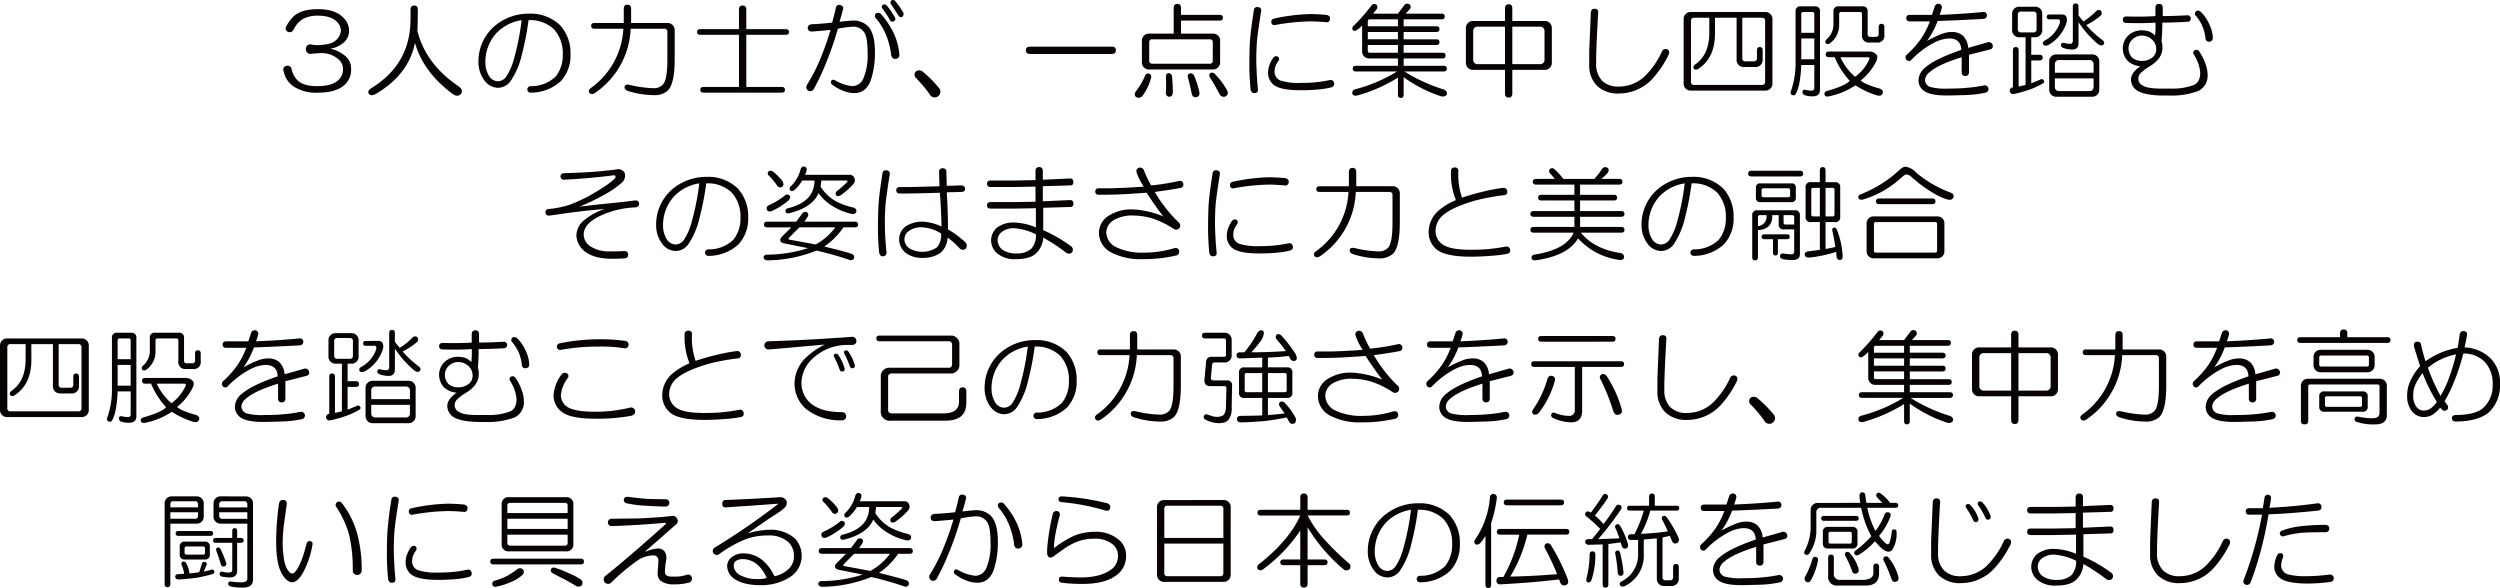 <svg id="レイヤー_1" data-name="レイヤー 1" xmlns="http://www.w3.org/2000/svg" viewBox="0 0 628.374 147.796">
  <defs>
    <style>
      .cls-1 {
        fill: #070303;
      }
    </style>
  </defs>
  <title>24_09_2t</title>
  <g>
    <path class="cls-1" d="M206.154,207.868q4.4,0,6.45,2.253a4.461,4.461,0,0,1,1.331,3.071,3.881,3.881,0,0,1-1.126,2.866,6.571,6.571,0,0,1-3.583,1.74,8.811,8.811,0,0,1,3.993,2.048,4.168,4.168,0,0,1,1.229,3.071,5.122,5.122,0,0,1-1.433,3.788q-2.15,2.15-6.86,2.15a10.464,10.464,0,0,1-6.143-1.536,6.144,6.144,0,0,1-2.56-3.992.923.923,0,0,1,.819-1.229,1.022,1.022,0,0,1,1.229.921,5.962,5.962,0,0,0,1.229,2.457q1.433,1.743,5.222,1.741t5.426-1.639a3.6,3.6,0,0,0,1.023-2.662,3.065,3.065,0,0,0-.921-2.252,6.366,6.366,0,0,0-4.709-1.74,19.684,19.684,0,0,0-2.457.2q-1.228-.1-1.229-1.229a1.091,1.091,0,0,1,1.433-1.126,7.746,7.746,0,0,0,2.252.1q2.865-.2,3.788-1.126a3.705,3.705,0,0,0,1.331-2.457,3.186,3.186,0,0,0-.921-2.15q-1.435-1.636-5.017-1.638a7.91,7.91,0,0,0-3.583.818,6.169,6.169,0,0,0-2.354,2.662q-.513.921-1.331.614a.906.906,0,0,1-.512-1.434,8.971,8.971,0,0,1,1.331-1.945Q201.342,207.869,206.154,207.868Z" transform="translate(-126.195 -205.565)"/>
    <path class="cls-1" d="M230.3,206.947q.921,0,.921,1.023,0,2.357-.1,5.426,2.15,8.4,10.443,13.924,1.125.921.512,1.843-.82.923-2.15,0-7.371-5.528-9.419-12.8-1.639,7.985-9.829,12.8-1.332.716-1.843-.1-.308-.615.512-1.229,10.033-6.04,10.033-17.405v-2.457Q229.374,206.948,230.3,206.947Z" transform="translate(-126.195 -205.565)"/>
    <path class="cls-1" d="M267.03,211.964a10.366,10.366,0,0,1,2.56,7.166,9.49,9.49,0,0,1-2.457,6.86,11.2,11.2,0,0,1-7.576,2.866.819.819,0,1,1,0-1.638,8.81,8.81,0,0,0,6.348-2.458,8.508,8.508,0,0,0,1.74-5.528,8.9,8.9,0,0,0-2.15-6.245,8.6,8.6,0,0,0-6.45-2.354,70.1,70.1,0,0,1-1.638,8.5,19.911,19.911,0,0,1-2.764,6.655,3.937,3.937,0,0,1-3.276,1.843,4.273,4.273,0,0,1-3.174-1.536,7.726,7.726,0,0,1-1.741-5.017,11.685,11.685,0,0,1,3.993-8.907,13.167,13.167,0,0,1,8.7-3.174A10.656,10.656,0,0,1,267.03,211.964Zm-16.074,1.945a10.753,10.753,0,0,0-2.764,7.269,6.634,6.634,0,0,0,.921,3.481,2.687,2.687,0,0,0,2.252,1.331,2.636,2.636,0,0,0,2.047-1.127,15.483,15.483,0,0,0,2.048-4.812,63.8,63.8,0,0,0,1.843-9.419A11,11,0,0,0,250.956,213.909Z" transform="translate(-126.195 -205.565)"/>
    <path class="cls-1" d="M282.981,207.766q0-1.022.921-1.023t.921,1.023v3.584h9.316a1.761,1.761,0,0,1,1.639,1.638v7.474q0,6.144-1.74,7.884a5.075,5.075,0,0,1-3.686,1.126,21.71,21.71,0,0,1-6.246-1.023q-.921-.308-.921-.922,0-.921,1.331-.614a28.976,28.976,0,0,0,6.041.819,3.064,3.064,0,0,0,2.252-.922q1.126-1.125,1.127-6.348V213.6a.724.724,0,0,0-.819-.819h-8.4a20.556,20.556,0,0,1-9.01,16.177q-.82.511-1.331,0-.513-.718.41-1.331a19.471,19.471,0,0,0,8.088-14.846h-7.269c-.547,0-.819-.238-.819-.716s.272-.717.819-.717h7.372Z" transform="translate(-126.195 -205.565)"/>
    <path class="cls-1" d="M311.935,207.971q0-1.022.921-1.023t.922,1.023v4.914h9.931c.546,0,.819.24.819.717s-.273.717-.819.717h-9.931v13.1h8.907c.545,0,.818.24.818.717s-.273.717-.818.717H303.028c-.547,0-.819-.24-.819-.717s.272-.717.819-.717h8.907v-13.1h-9.727q-.82,0-.819-.717c0-.477.272-.717.819-.717h9.727Z" transform="translate(-126.195 -205.565)"/>
    <path class="cls-1" d="M336.281,207.562a.834.834,0,0,1,1.126-.717q.819.207.717.921-.41,1.639-.922,3.276,2.662-.308,3.379-.307a5.125,5.125,0,0,1,3.788,1.433q1.74,1.843,1.74,6.45a21.756,21.756,0,0,1-1.023,7.064q-1.229,3.378-4.3,3.276a7.551,7.551,0,0,1-2.765-.614,10.094,10.094,0,0,1-2.662-1.536.642.642,0,0,1-.2-.921q.2-.409.818-.205a10.648,10.648,0,0,0,4.5,1.536,3.094,3.094,0,0,0,2.765-2.048,14.9,14.9,0,0,0,1.023-6.348q0-3.993-.921-5.222a3.311,3.311,0,0,0-2.765-1.331,28.107,28.107,0,0,0-3.788.512,78.748,78.748,0,0,1-3.174,9.112,55.093,55.093,0,0,1-2.867,6.04,1.052,1.052,0,0,1-1.433.41,1.081,1.081,0,0,1-.308-1.434,42.255,42.255,0,0,0,3.071-5.836,74.283,74.283,0,0,0,2.867-7.985q-2.253.207-4.607.409c-.683,0-1.059-.271-1.126-.818q0-.921,1.023-1.024,2.458-.1,5.119-.409Q335.87,209.4,336.281,207.562Zm10.033,1.433a1.023,1.023,0,0,1,1.229,0,20.244,20.244,0,0,1,3.379,5.119,15.854,15.854,0,0,1,1.331,5.119.976.976,0,0,1-.922,1.126q-.921.1-1.126-.921a19.92,19.92,0,0,0-1.229-4.914,15.521,15.521,0,0,0-2.662-4.4A.875.875,0,0,1,346.314,208.994Zm1.843-2.252a.8.8,0,0,1,.922.205,19.126,19.126,0,0,1,2.047,2.969.694.694,0,0,1-.307,1.023.7.7,0,0,1-.922-.307,24.291,24.291,0,0,0-1.945-2.97A.643.643,0,0,1,348.157,206.742Zm2.048-1.023a.764.764,0,0,1,.921,0,19.149,19.149,0,0,1,2.15,3.071,1.008,1.008,0,0,1-.308,1.023.7.7,0,0,1-.921-.307q.2.306-1.945-2.97A.7.7,0,0,1,350.2,205.719Z" transform="translate(-126.195 -205.565)"/>
    <path class="cls-1" d="M356.532,223.431a1.412,1.412,0,0,1,1.536.1,28.5,28.5,0,0,1,4.095,4.1,1.43,1.43,0,1,1-2.354,1.535,34.516,34.516,0,0,0-3.48-4.095A1.12,1.12,0,0,1,356.532,223.431Z" transform="translate(-126.195 -205.565)"/>
    <path class="cls-1" d="M405.654,217.287q1.022,0,1.023.922t-1.023.921H385.076q-1.025,0-1.024-.921t1.024-.922Z" transform="translate(-126.195 -205.565)"/>
    <path class="cls-1" d="M414.951,224.045a.853.853,0,0,1,.512,1.229,12.624,12.624,0,0,1-2.048,4.3,1.192,1.192,0,0,1-1.74.307q-.513-.513,0-1.331a16.861,16.861,0,0,0,2.253-3.788Q414.233,223.943,414.951,224.045Zm6.245-16.483c0-.682.308-1.024.922-1.024s.921.343.921,1.024v1.74h9.727c.545,0,.818.24.818.717s-.273.717-.818.717h-9.727v3.275h8.19a1.765,1.765,0,0,1,1.639,1.639v5.733a1.763,1.763,0,0,1-1.639,1.638H414.848a1.761,1.761,0,0,1-1.638-1.638v-5.733a1.763,1.763,0,0,1,1.638-1.639H421.2Zm-6.143,8.7v4.5a.722.722,0,0,0,.818.818h14.334a.723.723,0,0,0,.818-.818v-4.5a.724.724,0,0,0-.818-.819H415.872A.723.723,0,0,0,415.053,216.264Zm4.812,7.679a.917.917,0,0,1,.922.818q.2,2.15.2,4.1-.1,1.022-.921,1.023a.889.889,0,0,1-.819-1.023,39.458,39.458,0,0,0,0-3.993Q419.25,224.046,419.865,223.942Zm5.325.1a.913.913,0,0,1,1.126.512,22.327,22.327,0,0,1,1.331,4.095q.2,1.126-.717,1.331-1.025.2-1.229-1.023-.41-2.046-.922-3.891Q424.573,224.25,425.189,224.045Zm5.221-.1a.9.9,0,0,1,1.127.2,19,19,0,0,1,3.071,4.1q.511,1.022-.308,1.536a1.133,1.133,0,0,1-1.535-.513q-1.332-2.457-2.355-4.095A.861.861,0,0,1,430.41,223.942Z" transform="translate(-126.195 -205.565)"/>
    <path class="cls-1" d="M442.368,207.356a.82.82,0,0,1,.819,1.023q-.718,4.4-1.024,7.167-.205,2.357-.2,5.324.1,4.2.409,7.063c.067.682-.205,1.024-.819,1.024q-.82.1-1.023-.922-.308-3.275-.308-5.937,0-2.969.1-5.427.1-2.558,1.024-8.5A.819.819,0,0,1,442.368,207.356Zm4.914,12.388a.725.725,0,0,1,.308,1.024,8.281,8.281,0,0,0-.717,1.229,3.613,3.613,0,0,0-.308,1.434A2.322,2.322,0,0,0,448,225.785a14.6,14.6,0,0,0,5.119.614,32.659,32.659,0,0,0,7.371-.717.846.846,0,0,1,1.024.717c.136.547-.1.921-.717,1.126a20.431,20.431,0,0,1-3.071.512,44.083,44.083,0,0,1-4.71.205q-4.915,0-6.654-1.331a3.773,3.773,0,0,1-1.434-2.969,5.536,5.536,0,0,1,.308-1.945,7.64,7.64,0,0,1,1.023-1.945A.86.86,0,0,1,447.282,219.744Zm8.293-10.647q1.433,0,3.993.205,1.022.207.921,1.023a.819.819,0,0,1-1.023.819q-2.357-.2-3.891-.205a53.9,53.9,0,0,0-8.907.922.728.728,0,0,1-.921-.717q-.1-.715.717-.922A47.5,47.5,0,0,1,455.575,209.1Z" transform="translate(-126.195 -205.565)"/>
    <path class="cls-1" d="M479.1,206.947a.947.947,0,0,1,1.331-.308.809.809,0,0,1,.1,1.229,13.779,13.779,0,0,1-1.023,1.126h9.01c.545,0,.818.24.818.717s-.273.717-.818.717H479v1.74h8.19c.545,0,.818.24.818.717s-.273.717-.818.717H479v1.843h8.19c.545,0,.818.24.818.717s-.273.717-.818.717H479v1.945h9.726c.546,0,.819.24.819.717s-.273.717-.819.717H479V222.1h10.033c.545,0,.819.239.819.717s-.274.716-.819.716h-9.829a40.631,40.631,0,0,0,9.829,4.5q1.022.409.819,1.229-.308.715-1.434.513A34.162,34.162,0,0,1,479,224.966v4.4c0,.546-.24.819-.717.819s-.717-.273-.717-.819v-4.3a37.738,37.738,0,0,1-10.238,4.5q-1.024.2-1.229-.512a.894.894,0,0,1,.614-1.024,38.419,38.419,0,0,0,10.647-4.5h-10.34c-.548,0-.819-.238-.819-.716s.271-.717.819-.717h10.545v-1.843H470.2a1.763,1.763,0,0,1-1.639-1.639v-6.654a5.73,5.73,0,0,1-1.434,1.229c-.409.2-.716.171-.921-.1a.774.774,0,0,1,.205-1.023,45.755,45.755,0,0,0,4.5-5.119.875.875,0,0,1,1.229-.205.864.864,0,0,1,0,1.229l-.819,1.023h6.245Zm-9.111,3.992v1.229h7.576v-1.74H470.5A.452.452,0,0,0,469.991,210.939Zm0,4.5h7.576V213.6h-7.576Zm0,2.867a.452.452,0,0,0,.512.512h7.064v-1.945h-7.576Z" transform="translate(-126.195 -205.565)"/>
    <path class="cls-1" d="M504.473,207.663c0-.681.307-1.023.921-1.023s.922.343.922,1.023v3.174h8.293a1.763,1.763,0,0,1,1.638,1.639v9.01a1.761,1.761,0,0,1-1.638,1.638h-8.293v5.938c0,.681-.308,1.023-.922,1.023s-.921-.343-.921-1.023v-5.938h-8.19a1.763,1.763,0,0,1-1.639-1.638v-9.01a1.765,1.765,0,0,1,1.639-1.639h8.19Zm-7.985,5.836v6.962a1.086,1.086,0,0,0,1.229,1.229h6.757v-9.419h-6.757A1.086,1.086,0,0,0,496.487,213.5Zm9.828,8.19h6.859a1.086,1.086,0,0,0,1.229-1.229V213.5a1.086,1.086,0,0,0-1.229-1.229h-6.859Z" transform="translate(-126.195 -205.565)"/>
    <path class="cls-1" d="M526.055,208.688q.1-.921.922-.922c.682,0,.988.343.921,1.024q-.41,6.962-.512,11.262v1.434a5.956,5.956,0,0,0,1.536,4.4,5.685,5.685,0,0,0,4.2,1.433,9.471,9.471,0,0,0,6.757-2.866,21,21,0,0,0,3.993-5.836,1.055,1.055,0,0,1,1.229-.717q.921.308.512,1.434a25.89,25.89,0,0,1-3.992,5.938,11.427,11.427,0,0,1-8.4,3.788,7.627,7.627,0,0,1-5.631-1.945,7.189,7.189,0,0,1-1.945-5.324v-3.379Z" transform="translate(-126.195 -205.565)"/>
    <path class="cls-1" d="M570.058,208.585a1.763,1.763,0,0,1,1.639,1.638v16.483a1.763,1.763,0,0,1-1.639,1.639H551.015a1.761,1.761,0,0,1-1.638-1.639V210.223a1.761,1.761,0,0,1,1.638-1.638Zm-18.838,2.252v15.255a.723.723,0,0,0,.819.819h17a.724.724,0,0,0,.819-.819V210.837a.725.725,0,0,0-.819-.818H564.12v10.136a.722.722,0,0,0,.818.818h2.048a.723.723,0,0,0,.819-.818v-1.945q0-.819.717-.819c.477,0,.717.273.717.819v2.56a1.763,1.763,0,0,1-1.639,1.638h-3.276a1.761,1.761,0,0,1-1.638-1.638v-10.75H557.26v3.992q0,6.042-4.095,8.806-.82.513-1.229,0-.308-.511.307-1.024,3.583-2.457,3.584-7.985v-3.788h-3.788A.723.723,0,0,0,551.22,210.837Z" transform="translate(-126.195 -205.565)"/>
    <path class="cls-1" d="M582.323,207.151a1.177,1.177,0,0,1,1.331,1.331V228.14q0,1.636-1.843,1.639a5.874,5.874,0,0,1-2.048-.308.864.864,0,0,1-.512-.717q0-.718.717-.614a7.381,7.381,0,0,0,1.536.205.635.635,0,0,0,.717-.717v-5.733h-3.276q-.207,5.121-1.331,7.167a.692.692,0,0,1-.922.409.662.662,0,0,1-.409-.819,21.094,21.094,0,0,0,1.229-7.269v-12.9a1.177,1.177,0,0,1,1.331-1.331Zm-3.378,1.945v4.71h3.276V209.1a.453.453,0,0,0-.513-.512h-2.252A.452.452,0,0,0,578.945,209.1Zm0,11.364h3.276v-5.222h-3.276Zm17.1-1.945a2.378,2.378,0,0,1,1.74.717q.511.514.1,1.536a14.006,14.006,0,0,1-3.993,5.017q1.022,1.024,4.812,2.048.921.407.717,1.126-.207.817-1.331.614a20.588,20.588,0,0,1-5.528-2.56,18.428,18.428,0,0,1-6.654,2.765q-.921.2-1.127-.41a.755.755,0,0,1,.614-.921q4.608-1.33,5.733-2.56a20.509,20.509,0,0,1-3.788-5.938h-1.433c-.548,0-.819-.238-.819-.717s.271-.717.819-.717ZM594.3,207.151a1.177,1.177,0,0,1,1.331,1.331v5.631a.633.633,0,0,0,.717.717h1.331a.634.634,0,0,0,.717-.717v-1.74q0-.819.717-.819c.477,0,.717.273.717.819v1.945a1.72,1.72,0,0,1-1.945,1.945h-1.741a1.719,1.719,0,0,1-1.944-1.945V209.1a.453.453,0,0,0-.513-.512h-4.709a.452.452,0,0,0-.512.512v2.867a5.543,5.543,0,0,1-2.355,4.5q-.716.41-1.023-.1a.731.731,0,0,1,.1-.819,4.952,4.952,0,0,0,1.843-3.993v-3.071a1.177,1.177,0,0,1,1.331-1.331Zm-1.843,17.712a10.806,10.806,0,0,0,3.584-4.4c.136-.341,0-.512-.41-.512h-6.859A14.528,14.528,0,0,0,592.459,224.863Z" transform="translate(-126.195 -205.565)"/>
    <path class="cls-1" d="M612.5,207.151a.975.975,0,0,1,1.126-.614.862.862,0,0,1,.614,1.126,14.933,14.933,0,0,1-.512,1.639q5.322-.2,10.853-.717a.82.82,0,0,1,1.023.819q0,.82-.921.921-7.781.41-11.467.512a21.218,21.218,0,0,1-2.662,5.018,25.713,25.713,0,0,1,4.2-1.945,7.413,7.413,0,0,1,2.149-.308,4.076,4.076,0,0,1,2.662.922,4.608,4.608,0,0,1,1.331,3.071q2.558-.715,5.017-1.434a.979.979,0,0,1,1.126.717.834.834,0,0,1-.717,1.126q-2.764.718-5.221,1.331v4.3q0,1.025-.922,1.024t-.922-1.024v-3.686q-5.938,1.843-8.088,3.788a2.8,2.8,0,0,0-1.126,1.945,1.911,1.911,0,0,0,1.331,1.74,14.62,14.62,0,0,0,4.4.41q2.865,0,4.914-.205a35.933,35.933,0,0,0,4.3-.614.97.97,0,0,1,1.024.819.95.95,0,0,1-.717,1.023,28.424,28.424,0,0,1-5.324.614q-3.482.1-4.5.1-3.992,0-5.631-1.126a3.23,3.23,0,0,1-1.433-2.56,4.27,4.27,0,0,1,1.74-3.379q2.457-2.15,9.01-4.4-.1-2.865-3.072-2.867a8.909,8.909,0,0,0-3.686,1.024,21.8,21.8,0,0,0-5.835,4.4.809.809,0,0,1-1.229-.1.941.941,0,0,1,.1-1.229,24.638,24.638,0,0,0,3.584-3.993,20.7,20.7,0,0,0,2.252-4.4H606.26c-.614,0-.922-.271-.922-.818s.308-.819.922-.819h5.528Z" transform="translate(-126.195 -205.565)"/>
    <path class="cls-1" d="M637.875,207.254a1.761,1.761,0,0,1,1.638,1.639v4.4a1.761,1.761,0,0,1-1.638,1.638h-1.127v4.4H638.8c.546,0,.819.24.819.717s-.273.717-.819.717h-2.048V226.5L639,225.58a.621.621,0,0,1,.921.205.527.527,0,0,1-.2.717,18.409,18.409,0,0,1-3.276,1.535,34.852,34.852,0,0,1-3.891,1.126q-1.025.205-1.229-.716a.914.914,0,0,1,.819-.922v-9.316q0-.819.716-.819t.717.819v9.111l1.741-.409V214.933h-1.741a1.761,1.761,0,0,1-1.638-1.638v-4.4a1.761,1.761,0,0,1,1.638-1.639Zm-4.5,2.048v3.583a.723.723,0,0,0,.818.819h3.072a.724.724,0,0,0,.818-.819V209.3a.724.724,0,0,0-.818-.819h-3.072A.723.723,0,0,0,633.37,209.3Zm11.057-.1q1.537,0,1.229,1.945a9.9,9.9,0,0,1-4.606,5.733q-1.025.41-1.331-.205c-.138-.341,0-.647.409-.921a7.817,7.817,0,0,0,3.788-4.4q.2-.921-.409-.922h-2.15q-.718,0-.717-.614t.717-.614Zm7.781,10.033a1.761,1.761,0,0,1,1.638,1.639v7.371a1.761,1.761,0,0,1-1.638,1.638h-9.316a1.761,1.761,0,0,1-1.639-1.638v-7.371a1.761,1.761,0,0,1,1.639-1.639Zm-9.521,2.56v2.048h9.727v-2.048a1,1,0,0,0-1.127-1.126h-7.474A1,1,0,0,0,642.687,221.792Zm0,5.528a1,1,0,0,0,1.126,1.127h7.474a1,1,0,0,0,1.127-1.127v-2.047h-9.727Zm5.222-20.886c.477,0,.717.274.717.819v2.15a13.874,13.874,0,0,0,1.229,1.535,15.729,15.729,0,0,0,3.174-2.56.922.922,0,0,1,1.126-.2.874.874,0,0,1,0,1.331,17.109,17.109,0,0,1-3.584,2.354,24.675,24.675,0,0,0,4.1,3.788q.614.513.308,1.023-.514.615-1.434,0a25.912,25.912,0,0,1-4.914-5.528v5.222q0,1.639-1.536,1.638a6.821,6.821,0,0,1-2.354-.409c-.41-.205-.581-.477-.513-.819a.573.573,0,0,1,.819-.409,6.989,6.989,0,0,0,1.434.2c.477,0,.717-.271.717-.818v-8.5C647.191,206.709,647.43,206.435,647.908,206.435Z" transform="translate(-126.195 -205.565)"/>
    <path class="cls-1" d="M669.49,215.854A5.648,5.648,0,0,1,669.7,218q-.207,2.458-3.276,4.3a11.1,11.1,0,0,0-1.945,1.434,2.131,2.131,0,0,0-.819,1.638,1.849,1.849,0,0,0,1.024,1.639q1.228.82,4.606.819h3.276a14.535,14.535,0,0,0,4.813-.819q1.843-.614,1.843-3.276a10.106,10.106,0,0,0-1.639-4.5.751.751,0,0,1,.205-1.023.867.867,0,0,1,1.126.2,12.215,12.215,0,0,1,1.639,3.276,7.154,7.154,0,0,1,.512,2.56,4.222,4.222,0,0,1-2.355,4.2,19.659,19.659,0,0,1-7.576,1.126q-5.12.1-7.371-1.024a3.36,3.36,0,0,1-1.945-2.969q0-1.739,2.354-3.379a5.027,5.027,0,0,1-3.174-1.33,4.531,4.531,0,0,1-1.229-2.97,4.368,4.368,0,0,1,1.331-3.378,4.843,4.843,0,0,1,3.584-1.331,6.054,6.054,0,0,1,1.433.2,3.969,3.969,0,0,1,1.741,1.127,17.677,17.677,0,0,0,.1-3.276q-2.457.207-7.269.1-.921,0-.922-.819t.922-.819q4.811.1,7.269-.1v-2.047c0-.682.308-1.024.922-1.024s.922.343.922,1.024v2.047q2.558,0,6.245-.2a.819.819,0,0,1,0,1.638q-3.686.207-6.348.205Q669.7,213.7,669.49,215.854Zm-7.269-.41A3.025,3.025,0,0,0,661.2,217.8a3.3,3.3,0,0,0,.922,2.253,3.655,3.655,0,0,0,2.354.819,4.131,4.131,0,0,0,2.662-.819A2.523,2.523,0,0,0,668.159,218a3.147,3.147,0,0,0-1.023-2.457,3.592,3.592,0,0,0-2.457-1.023A3.319,3.319,0,0,0,662.222,215.444Zm15.971-7.064q.615-.407,1.331.308a10.235,10.235,0,0,1,2.15,3.379,7.713,7.713,0,0,1,.717,3.071.933.933,0,0,1-1.843.2,10.116,10.116,0,0,0-2.355-5.733A.768.768,0,0,1,678.192,208.38Z" transform="translate(-126.195 -205.565)"/>
    <path class="cls-1" d="M281,248.175a1.91,1.91,0,0,1,2.15.717,2.279,2.279,0,0,1-.512,2.457,23.265,23.265,0,0,1-4.4,3.071,52.777,52.777,0,0,1-6.348,3.072q5.323-.615,7.474-.819,3.172-.308,6.348-.717,1.125-.1,1.126.819,0,.82-1.024.921a22.622,22.622,0,0,0-8.8,2.15q-4.1,1.945-4.1,4.709a3.569,3.569,0,0,0,1.741,2.97,8.445,8.445,0,0,0,4.607,1.229q2.969,0,3.788-.1,1.022,0,1.024.921a.835.835,0,0,1-.819.922q-1.127.1-3.276.1-4.813,0-7.167-2.15a5.275,5.275,0,0,1-1.74-3.788,5.094,5.094,0,0,1,1.74-3.583,16.241,16.241,0,0,1,5.324-2.969q-5.428.41-12.286,1.433l-1.536.205a.843.843,0,0,1-1.024-.717.8.8,0,0,1,.717-.921,24.342,24.342,0,0,0,5.222-1.024,43.329,43.329,0,0,0,4.812-2.149q5.426-3.072,6.757-4.607.307-.511-.2-.717-6.349.82-12.7,1.126a.819.819,0,1,1,0-1.638q6.757-.2,10.34-.614Q279.357,248.381,281,248.175Z" transform="translate(-126.195 -205.565)"/>
    <path class="cls-1" d="M311.69,252.987a10.367,10.367,0,0,1,2.559,7.166,9.488,9.488,0,0,1-2.457,6.86,11.2,11.2,0,0,1-7.576,2.866.819.819,0,0,1,0-1.638,8.812,8.812,0,0,0,6.348-2.458,8.505,8.505,0,0,0,1.74-5.528,8.9,8.9,0,0,0-2.15-6.245,8.6,8.6,0,0,0-6.449-2.354,69.9,69.9,0,0,1-1.639,8.5,19.932,19.932,0,0,1-2.764,6.655,3.938,3.938,0,0,1-3.277,1.843,4.276,4.276,0,0,1-3.174-1.536,7.733,7.733,0,0,1-1.74-5.017,11.686,11.686,0,0,1,3.994-8.907,13.164,13.164,0,0,1,8.7-3.174A10.659,10.659,0,0,1,311.69,252.987Zm-16.074,1.945a10.75,10.75,0,0,0-2.766,7.269,6.644,6.644,0,0,0,.922,3.481,2.688,2.688,0,0,0,2.252,1.331,2.637,2.637,0,0,0,2.049-1.127,15.474,15.474,0,0,0,2.047-4.812,63.684,63.684,0,0,0,1.844-9.419A11,11,0,0,0,295.616,254.933Z" transform="translate(-126.195 -205.565)"/>
    <path class="cls-1" d="M327.845,259.232a.856.856,0,0,1,1.126-.308q.715.41.1,1.331l-.717,1.024h12.7c.545,0,.819.239.819.716s-.274.717-.819.717h-2.867a17.939,17.939,0,0,1-4.812,4.813q5.118,1.228,6.859,1.843a.862.862,0,0,1,.614,1.126.875.875,0,0,1-1.126.409,82.377,82.377,0,0,0-8.293-2.354,33.994,33.994,0,0,1-12.388,2.457q-.921-.1-.922-.819.1-.614.922-.614a34.151,34.151,0,0,0,10.237-1.638l-6.143-1.229q-.718-.2-.819-.717a1.108,1.108,0,0,1,.308-.819l2.457-2.457h-6.04c-.548,0-.819-.238-.819-.717s.271-.716.819-.716h7.269Zm-3.276-4.607q.511.514-.1,1.229a16.916,16.916,0,0,1-4.3,2.765q-1.025.306-1.229-.41a.829.829,0,0,1,.409-1.023,17.945,17.945,0,0,0,4.1-2.457A.816.816,0,0,1,324.569,254.625Zm-5.222-5.938q.409-.407,1.126,0a12.93,12.93,0,0,1,2.355,2.355q.614,1.024-.1,1.535a.936.936,0,0,1-1.229-.409,16.364,16.364,0,0,0-2.048-2.457A.69.69,0,0,1,319.347,248.687Zm9.112-1.229c.477.138.614.548.409,1.229q-.1.308-.307.819h11.159a1.194,1.194,0,0,1,1.229.819,1.353,1.353,0,0,1-.205,1.434,16.76,16.76,0,0,1-3.378,2.969q-.718.308-1.024-.1a.775.775,0,0,1,.205-1.023,25.222,25.222,0,0,0,2.457-2.15q.511-.511-.205-.512h-6.143l-.205,1.535a10.832,10.832,0,0,0,3.687,3.584,17.406,17.406,0,0,0,4.4,1.638q.921.207.921.922-.1.82-1.126.717a14.286,14.286,0,0,1-4.3-1.639,12.126,12.126,0,0,1-4.1-3.583q-1.535,3.584-7.269,5.017c-.614.138-.957,0-1.024-.409s.137-.682.614-.819q6.655-1.636,6.655-6.962h-3.071A10.108,10.108,0,0,1,325.8,253.4c-.409.273-.752.273-1.023,0a.775.775,0,0,1,.2-1.023,8.934,8.934,0,0,0,2.457-4.3Q327.743,247.255,328.459,247.458Zm-3.686,17.61c-.41.409-.479.649-.205.716l6.654,1.229a15.115,15.115,0,0,0,4.915-4.3h-9.01Z" transform="translate(-126.195 -205.565)"/>
    <path class="cls-1" d="M349.017,248.38a.819.819,0,0,1,.818,1.023q-.716,4.4-1.023,7.167-.207,2.357-.205,4.607a72.213,72.213,0,0,0,.41,7.78.891.891,0,0,1-.819,1.024q-.82.1-1.023-.922a57.542,57.542,0,0,1-.308-5.937q0-2.969.1-5.427.1-2.558,1.023-8.5A.82.82,0,0,1,349.017,248.38Zm14.128-.512a.814.814,0,0,1,.922.921l.1,3.481,3.583-.1a.889.889,0,0,1,1.023.819c0,.547-.307.818-.921.818l-3.686.1q.306,4.813.307,9.316a23.55,23.55,0,0,1,4.3,3.174,1.27,1.27,0,0,1,.205,1.639,1.113,1.113,0,0,1-1.535,0,20.7,20.7,0,0,0-3.072-2.765,5.278,5.278,0,0,1-1.843,3.891,7.638,7.638,0,0,1-4.5,1.229,6.877,6.877,0,0,1-3.992-1.126,4.371,4.371,0,0,1-1.843-3.583,3.993,3.993,0,0,1,1.74-3.276,7.566,7.566,0,0,1,4.2-1.126,12.032,12.032,0,0,1,4.71,1.229q-.1-4.608-.409-8.5-6.658.207-10.034.205-.921,0-.921-.819t.921-.819h2.457q4.3-.1,7.475-.2l-.1-3.584A.814.814,0,0,1,363.145,247.868Zm-9.009,16.176a2.723,2.723,0,0,0-.614,1.639,2.763,2.763,0,0,0,1.33,2.354,6.577,6.577,0,0,0,6.86-.308,4.827,4.827,0,0,0,1.023-3.48,10.066,10.066,0,0,0-4.607-1.536A5.218,5.218,0,0,0,354.136,264.044Z" transform="translate(-126.195 -205.565)"/>
    <path class="cls-1" d="M386.468,248.585c0-.682.308-1.024.922-1.024s.921.343.921,1.024v2.149l6.859-.307q.819,0,.819.921a.724.724,0,0,1-.819.819l-6.859.205v3.788l6.859-.308q.819,0,.819.922a.723.723,0,0,1-.819.818l-6.757.205v5.631a34.979,34.979,0,0,1,7.064,4.1,1.055,1.055,0,0,1,.1,1.535,1.133,1.133,0,0,1-1.434,0,49.029,49.029,0,0,0-5.733-3.788,5.857,5.857,0,0,1-1.945,4.1q-1.535,1.329-4.914,1.331a6.794,6.794,0,0,1-4.812-1.536,4.346,4.346,0,0,1-1.433-3.071,4.3,4.3,0,0,1,1.433-3.276,6.784,6.784,0,0,1,4.4-1.331,15.535,15.535,0,0,1,5.427,1.229V257.9l-5.631.1h-5.733q-.921,0-.922-.819t.922-.819h5.631l5.631-.1v-3.788l-5.631.1h-5.631c-.614,0-.922-.271-.922-.818s.308-.819.922-.819h5.631l5.631-.1Zm-8.293,15.152a2.656,2.656,0,0,0-1.229,2.149,3.1,3.1,0,0,0,1.229,2.457,6.111,6.111,0,0,0,3.686.922,5.079,5.079,0,0,0,3.584-1.229,4.906,4.906,0,0,0,1.126-3.583,14.884,14.884,0,0,0-5.631-1.536A4.873,4.873,0,0,0,378.175,263.737Z" transform="translate(-126.195 -205.565)"/>
    <path class="cls-1" d="M411.837,248.789a.9.9,0,0,1,.513-1.023,1.02,1.02,0,0,1,1.33.512,33.721,33.721,0,0,0,1.844,3.891,56.685,56.685,0,0,0,7.064-1.126.846.846,0,0,1,1.024.717.827.827,0,0,1-.614,1.023q-2.665.514-6.553,1.023a37.418,37.418,0,0,0,2.867,4.2,32.336,32.336,0,0,0,3.174,3.48,1.029,1.029,0,0,1,.2,1.331,1.05,1.05,0,0,1-1.433.308,22.474,22.474,0,0,0-5.119-2.56,16.825,16.825,0,0,0-4.915-.819A9.065,9.065,0,0,0,406,260.973a3.754,3.754,0,0,0-1.741,2.969,4.272,4.272,0,0,0,2.56,3.788,15.1,15.1,0,0,0,7.064,1.331,26.093,26.093,0,0,0,7.474-1.126q1.023-.2,1.229.717a.979.979,0,0,1-.716,1.126,36.385,36.385,0,0,1-8.4.922,15.985,15.985,0,0,1-8.088-1.741,5.576,5.576,0,0,1-2.97-4.914,5.1,5.1,0,0,1,2.355-4.2,10.648,10.648,0,0,1,6.348-1.639,23.137,23.137,0,0,1,7.474,1.741q-1.436-1.74-4.2-5.938-4.3.308-6.552.409-2.357.1-5.427.1c-.614,0-.921-.271-.921-.818s.307-.819.921-.819h3.174q3.993-.1,8.088-.41A15.34,15.34,0,0,1,411.837,248.789Z" transform="translate(-126.195 -205.565)"/>
    <path class="cls-1" d="M431.987,248.38a.82.82,0,0,1,.819,1.023q-.718,4.4-1.024,7.167-.205,2.357-.2,5.324.1,4.2.409,7.063c.067.682-.205,1.024-.819,1.024q-.82.1-1.023-.922-.308-3.275-.308-5.937,0-2.969.1-5.427.1-2.558,1.024-8.5A.819.819,0,0,1,431.987,248.38Zm4.914,12.388a.725.725,0,0,1,.308,1.024,8.281,8.281,0,0,0-.717,1.229,3.613,3.613,0,0,0-.308,1.434,2.322,2.322,0,0,0,1.434,2.354,14.6,14.6,0,0,0,5.119.614,32.659,32.659,0,0,0,7.371-.717.846.846,0,0,1,1.024.717c.136.547-.1.921-.717,1.126a20.431,20.431,0,0,1-3.071.512,44.083,44.083,0,0,1-4.71.205q-4.915,0-6.654-1.331a3.773,3.773,0,0,1-1.434-2.969,5.536,5.536,0,0,1,.308-1.945,7.64,7.64,0,0,1,1.023-1.945A.86.86,0,0,1,436.9,260.768Zm8.293-10.647q1.433,0,3.993.205,1.022.207.921,1.023a.819.819,0,0,1-1.023.819q-2.357-.2-3.891-.205a53.9,53.9,0,0,0-8.907.922.728.728,0,0,1-.921-.717q-.1-.715.717-.922A47.5,47.5,0,0,1,445.194,250.12Z" transform="translate(-126.195 -205.565)"/>
    <path class="cls-1" d="M465.24,248.789q0-1.022.922-1.023t.921,1.023v3.584H476.4a1.761,1.761,0,0,1,1.639,1.638v7.474q0,6.144-1.74,7.884a5.076,5.076,0,0,1-3.687,1.126,21.712,21.712,0,0,1-6.245-1.023q-.921-.308-.921-.922,0-.921,1.331-.614a28.968,28.968,0,0,0,6.04.819,3.064,3.064,0,0,0,2.252-.922q1.126-1.125,1.127-6.348v-6.859a.724.724,0,0,0-.819-.819h-8.4a20.555,20.555,0,0,1-9.01,16.177q-.82.511-1.33,0-.514-.718.409-1.331a19.471,19.471,0,0,0,8.088-14.846h-7.269c-.548,0-.819-.238-.819-.716s.271-.717.819-.717h7.371Z" transform="translate(-126.195 -205.565)"/>
    <path class="cls-1" d="M491.839,247.663a.815.815,0,0,1,.922.922,17.445,17.445,0,0,0,.922,6.654,59.069,59.069,0,0,1,5.835-1.638,40.672,40.672,0,0,1,4.5-.819.891.891,0,0,1,1.024.819.82.82,0,0,1-.819,1.023,54.437,54.437,0,0,0-7.167,1.331q-5.631,1.639-7.883,3.48a5.269,5.269,0,0,0-2.15,3.993,4.068,4.068,0,0,0,1.945,3.686q1.843,1.229,6.962,1.229,1.636,0,3.379-.1a47.1,47.1,0,0,0,5.426-.717.889.889,0,0,1,1.023.818.846.846,0,0,1-.716,1.024,34.13,34.13,0,0,1-4.3.512q-2.663.2-4.812.205-6.964,0-9.01-2.15a5.633,5.633,0,0,1-1.638-3.891,7.235,7.235,0,0,1,2.354-5.426,16.591,16.591,0,0,1,4.5-2.765,17.212,17.212,0,0,1-1.229-7.269A.814.814,0,0,1,491.839,247.663Z" transform="translate(-126.195 -205.565)"/>
    <path class="cls-1" d="M530.108,247.663q.819.514.1,1.434a10.45,10.45,0,0,1-1.535,1.434h4.5q.817,0,.818.716t-.818.717h-9.829v2.56h8.5c.545,0,.818.24.818.717s-.273.717-.818.717h-8.5v2.662h10.341c.545,0,.819.239.819.717s-.274.717-.819.717H523.352v2.559h10.341c.545,0,.819.24.819.717s-.274.717-.819.717H523.557q3.275,4.1,9.931,5.119a1,1,0,0,1,.922,1.023q-.1.819-1.127.717a16.974,16.974,0,0,1-10.442-5.426q-2.561,4.4-10.75,5.528-.82,0-.922-.512a.756.756,0,0,1,.614-.922q8.087-1.228,9.932-5.528H511.681c-.548,0-.819-.238-.819-.717s.271-.717.819-.717h10.237v-2.559H511.681c-.548,0-.819-.239-.819-.717s.271-.717.819-.717h10.237v-2.662h-8.292c-.548,0-.819-.238-.819-.717s.271-.717.819-.717h8.292v-2.56h-9.623c-.548,0-.819-.238-.819-.717s.271-.716.819-.716H517l-1.126-1.331a.776.776,0,0,1-.205-1.024.81.81,0,0,1,1.229-.1,19.425,19.425,0,0,1,2.253,2.458h7.78a20.249,20.249,0,0,0,1.844-2.355A1.018,1.018,0,0,1,530.108,247.663Z" transform="translate(-126.195 -205.565)"/>
    <path class="cls-1" d="M559.37,252.987a10.368,10.368,0,0,1,2.56,7.166,9.492,9.492,0,0,1-2.457,6.86,11.2,11.2,0,0,1-7.576,2.866.819.819,0,1,1,0-1.638,8.808,8.808,0,0,0,6.347-2.458,8.506,8.506,0,0,0,1.741-5.528,8.9,8.9,0,0,0-2.15-6.245,8.6,8.6,0,0,0-6.45-2.354,69.921,69.921,0,0,1-1.638,8.5,19.911,19.911,0,0,1-2.765,6.655,3.937,3.937,0,0,1-3.276,1.843,4.274,4.274,0,0,1-3.174-1.536,7.728,7.728,0,0,1-1.74-5.017,11.685,11.685,0,0,1,3.993-8.907,13.166,13.166,0,0,1,8.7-3.174A10.658,10.658,0,0,1,559.37,252.987ZM543.3,254.933a10.754,10.754,0,0,0-2.765,7.269,6.635,6.635,0,0,0,.922,3.481,2.686,2.686,0,0,0,2.252,1.331,2.635,2.635,0,0,0,2.048-1.127,15.471,15.471,0,0,0,2.048-4.812,63.678,63.678,0,0,0,1.843-9.419A11,11,0,0,0,543.3,254.933Z" transform="translate(-126.195 -205.565)"/>
    <path class="cls-1" d="M578.6,248.482c.545,0,.819.24.819.717s-.274.717-.819.717H566.413q-.82,0-.819-.717c0-.477.272-.717.819-.717Zm-1.331,9.931a1.177,1.177,0,0,1,1.331,1.331v9.727q0,1.433-1.74,1.433a10.781,10.781,0,0,1-2.56-.2q-.718-.207-.717-.819a.715.715,0,0,1,.818-.614,11.615,11.615,0,0,0,2.048.205.635.635,0,0,0,.717-.717v-5.529H574.6a1.176,1.176,0,0,1-1.331-1.33v-2.253h-1.638q.2,3.482-3.584,3.788v6.757q0,.819-.716.819t-.717-.819V259.744a1.177,1.177,0,0,1,1.331-1.331Zm-.819-6.757a1,1,0,0,1,1.126,1.126v2.457a1,1,0,0,1-1.126,1.126h-7.78a1,1,0,0,1-1.127-1.126v-2.457a1,1,0,0,1,1.127-1.126Zm-8.4,8.5v2.253a2.39,2.39,0,0,0,2.15-2.765h-1.638A.452.452,0,0,0,568.051,260.153Zm.922-6.757v1.229a.451.451,0,0,0,.512.512h6.144a.452.452,0,0,0,.512-.512V253.4a.453.453,0,0,0-.512-.512h-6.144A.452.452,0,0,0,568.973,253.4Zm6.348,11.058c.477,0,.717.2.717.614s-.24.614-.717.614h-2.252v3.378c0,.477-.205.717-.614.717s-.614-.24-.614-.717v-3.378h-2.15q-.718,0-.717-.614t.717-.614Zm-.819-2.97a.451.451,0,0,0,.512.512h2.15v-1.843a.453.453,0,0,0-.512-.512H574.5Zm9.112-13.1q0-.819.717-.819c.477,0,.717.273.717.819v2.969H587.4a1.178,1.178,0,0,1,1.331,1.331v7.372a1.176,1.176,0,0,1-1.331,1.33h-2.354v6.758q1.228-.205,2.457-.512-.308-2.15-.717-3.891-.207-.819.307-.922.511-.2.819.512a20.546,20.546,0,0,1,1.434,6.655c0,.614-.24.921-.717.921s-.752-.307-.819-.921l-.1-1.126a31.888,31.888,0,0,1-6.654,1.433q-1.025.1-1.229-.614-.1-.716.717-.921,1.636-.2,3.071-.41v-6.962H581.36a1.175,1.175,0,0,1-1.33-1.33V252.68a1.176,1.176,0,0,1,1.33-1.331h2.253Zm-2.15,4.914v6.143a.452.452,0,0,0,.512.513h1.639v-7.167h-1.639A.452.452,0,0,0,581.463,253.294Zm3.584,6.655h1.74a.452.452,0,0,0,.512-.513v-6.143a.453.453,0,0,0-.512-.512h-1.74Z" transform="translate(-126.195 -205.565)"/>
    <path class="cls-1" d="M607.755,248.892a29.259,29.259,0,0,0,8.8,5.119q.921.41.614,1.229a1.088,1.088,0,0,1-1.229.512q-2.561-.511-7.269-3.992-1.229-1.022-1.945-1.639a2.335,2.335,0,0,0-1.331-.717q-.41,0-1.536,1.024a24.288,24.288,0,0,1-9.521,5.323q-.82.1-1.023-.409a.745.745,0,0,1,.512-.922,31.12,31.12,0,0,0,8.293-4.812q1.125-1.022,2.15-1.843a1.747,1.747,0,0,1,.818-.308A4.3,4.3,0,0,1,607.755,248.892Zm5.528,11.058a1.761,1.761,0,0,1,1.639,1.638v7.27a1.761,1.761,0,0,1-1.639,1.638H597a1.761,1.761,0,0,1-1.638-1.638v-7.27A1.761,1.761,0,0,1,597,259.949Zm-16.073,1.945v6.654a.452.452,0,0,0,.512.512h14.846a.453.453,0,0,0,.512-.512v-6.654a.453.453,0,0,0-.512-.513H597.722A.453.453,0,0,0,597.21,261.895Zm14.641-6.45c.545,0,.818.24.818.717s-.273.717-.818.717h-13.31q-.82,0-.819-.717c0-.477.272-.717.819-.717Z" transform="translate(-126.195 -205.565)"/>
    <path class="cls-1" d="M146.876,290.633a1.761,1.761,0,0,1,1.638,1.638v16.483a1.761,1.761,0,0,1-1.638,1.638H127.833a1.761,1.761,0,0,1-1.638-1.638V292.271a1.761,1.761,0,0,1,1.638-1.638Zm-18.838,2.252V308.14a.723.723,0,0,0,.819.819h17a.724.724,0,0,0,.819-.819V292.885a.724.724,0,0,0-.819-.819h-4.915V302.2a.723.723,0,0,0,.819.819H143.8a.724.724,0,0,0,.819-.819v-1.945q0-.817.716-.818t.717.818v2.56a1.763,1.763,0,0,1-1.638,1.639h-3.276a1.763,1.763,0,0,1-1.638-1.639v-10.75h-5.426v3.993q0,6.042-4.1,8.8-.821.514-1.229,0-.308-.511.307-1.023,3.582-2.458,3.583-7.986v-3.788h-3.788A.724.724,0,0,0,128.038,292.885Z" transform="translate(-126.195 -205.565)"/>
    <path class="cls-1" d="M159.142,289.2a1.177,1.177,0,0,1,1.331,1.331v19.657q0,1.636-1.843,1.638a5.871,5.871,0,0,1-2.047-.308.862.862,0,0,1-.512-.716q0-.718.717-.614a7.374,7.374,0,0,0,1.536.2.634.634,0,0,0,.717-.717v-5.733h-3.276q-.206,5.121-1.331,7.167a.692.692,0,0,1-.922.409.661.661,0,0,1-.409-.818,21.115,21.115,0,0,0,1.229-7.27v-12.9a1.176,1.176,0,0,1,1.331-1.331Zm-3.379,1.945v4.709h3.276v-4.709a.453.453,0,0,0-.512-.512h-2.252A.452.452,0,0,0,155.763,291.145Zm0,11.364h3.276v-5.222h-3.276Zm17.1-1.945a2.378,2.378,0,0,1,1.741.717q.511.513.1,1.535a13.993,13.993,0,0,1-3.993,5.017q1.022,1.025,4.812,2.048.921.409.717,1.126-.207.819-1.331.614a20.54,20.54,0,0,1-5.529-2.56,18.4,18.4,0,0,1-6.655,2.765q-.921.2-1.126-.409a.755.755,0,0,1,.614-.922q4.607-1.329,5.733-2.56A20.481,20.481,0,0,1,164.158,302h-1.434c-.547,0-.819-.239-.819-.717s.272-.717.819-.717ZM171.12,289.2a1.177,1.177,0,0,1,1.331,1.331v5.631a.633.633,0,0,0,.716.717H174.5a.634.634,0,0,0,.717-.717v-1.74q0-.819.717-.819c.477,0,.716.273.716.819v1.944a1.719,1.719,0,0,1-1.945,1.945h-1.74a1.719,1.719,0,0,1-1.945-1.945v-5.221a.453.453,0,0,0-.512-.512H165.8a.452.452,0,0,0-.512.512v2.866a5.541,5.541,0,0,1-2.354,4.5q-.718.41-1.024-.1a.73.73,0,0,1,.1-.818,4.955,4.955,0,0,0,1.843-3.993V290.53a1.176,1.176,0,0,1,1.331-1.331Zm-1.843,17.712a10.813,10.813,0,0,0,3.583-4.4q.2-.511-.409-.512h-6.86A14.53,14.53,0,0,0,169.277,306.911Z" transform="translate(-126.195 -205.565)"/>
    <path class="cls-1" d="M189.323,289.2a.975.975,0,0,1,1.126-.614.863.863,0,0,1,.614,1.126,15.135,15.135,0,0,1-.512,1.638q5.323-.2,10.853-.716a.82.82,0,0,1,1.024.818q0,.82-.921.922-7.782.41-11.467.512a21.2,21.2,0,0,1-2.662,5.017,25.892,25.892,0,0,1,4.2-1.945,7.423,7.423,0,0,1,2.15-.307,4.076,4.076,0,0,1,2.662.921,4.612,4.612,0,0,1,1.331,3.071q2.558-.715,5.017-1.433a.979.979,0,0,1,1.126.716.835.835,0,0,1-.716,1.127q-2.765.716-5.222,1.331v4.3q0,1.024-.921,1.023t-.921-1.023V302q-5.939,1.843-8.088,3.788a2.794,2.794,0,0,0-1.126,1.944,1.913,1.913,0,0,0,1.331,1.741,14.627,14.627,0,0,0,4.4.409q2.865,0,4.914-.205a35.956,35.956,0,0,0,4.3-.614.969.969,0,0,1,1.024.819.949.949,0,0,1-.717,1.023,28.254,28.254,0,0,1-5.324.614q-3.482.1-4.5.1-3.993,0-5.631-1.126a3.227,3.227,0,0,1-1.434-2.56,4.266,4.266,0,0,1,1.741-3.378q2.457-2.15,9.009-4.4-.1-2.864-3.071-2.866a8.917,8.917,0,0,0-3.686,1.023,21.832,21.832,0,0,0-5.836,4.4.808.808,0,0,1-1.229-.1.94.94,0,0,1,.1-1.229,24.673,24.673,0,0,0,3.583-3.993,20.727,20.727,0,0,0,2.252-4.4h-5.017q-.921,0-.921-.819c0-.545.307-.819.921-.819h5.529Z" transform="translate(-126.195 -205.565)"/>
    <path class="cls-1" d="M214.693,289.3a1.761,1.761,0,0,1,1.638,1.638v4.4a1.761,1.761,0,0,1-1.638,1.638h-1.126v4.4h2.047q.818,0,.819.716t-.819.717h-2.047v5.733l2.252-.921a.621.621,0,0,1,.921.2.527.527,0,0,1-.205.717,18.384,18.384,0,0,1-3.276,1.536,34.852,34.852,0,0,1-3.891,1.126q-1.025.2-1.229-.717a.913.913,0,0,1,.819-.921v-9.317q0-.817.717-.818c.477,0,.717.273.717.818v9.112l1.74-.409V296.979h-1.74a1.761,1.761,0,0,1-1.638-1.638v-4.4a1.761,1.761,0,0,1,1.638-1.638Zm-4.5,2.047v3.584a.723.723,0,0,0,.819.818h3.071a.723.723,0,0,0,.819-.818v-3.584a.724.724,0,0,0-.819-.818h-3.071A.724.724,0,0,0,210.188,291.349Zm11.057-.1q1.536,0,1.229,1.944a9.9,9.9,0,0,1-4.607,5.733q-1.025.412-1.331-.2c-.138-.341,0-.648.41-.922a7.812,7.812,0,0,0,3.788-4.4q.2-.921-.41-.921h-2.15q-.718,0-.717-.614t.717-.614Zm7.781,10.033a1.762,1.762,0,0,1,1.638,1.638v7.371a1.762,1.762,0,0,1-1.638,1.639H219.71a1.762,1.762,0,0,1-1.638-1.639v-7.371a1.762,1.762,0,0,1,1.638-1.638Zm-9.521,2.56v2.047h9.726V303.84a1,1,0,0,0-1.126-1.127h-7.474A1,1,0,0,0,219.505,303.84Zm0,5.528a1,1,0,0,0,1.126,1.126h7.474a1,1,0,0,0,1.126-1.126V307.32h-9.726Zm5.221-20.886q.716,0,.717.819v2.149a14.19,14.19,0,0,0,1.229,1.536,15.722,15.722,0,0,0,3.174-2.56.923.923,0,0,1,1.126-.205.874.874,0,0,1,0,1.331,17.067,17.067,0,0,1-3.583,2.354,24.572,24.572,0,0,0,4.1,3.788q.615.514.307,1.024-.513.614-1.433,0a25.921,25.921,0,0,1-4.915-5.529v5.222q0,1.639-1.536,1.639a6.828,6.828,0,0,1-2.355-.41q-.614-.306-.512-.818a.572.572,0,0,1,.819-.41,7.008,7.008,0,0,0,1.434.205c.477,0,.717-.272.717-.819v-8.5Q224.01,288.483,224.727,288.482Z" transform="translate(-126.195 -205.565)"/>
    <path class="cls-1" d="M246.309,297.9a5.661,5.661,0,0,1,.2,2.15q-.206,2.457-3.276,4.3a11.016,11.016,0,0,0-1.945,1.434,2.129,2.129,0,0,0-.819,1.638,1.849,1.849,0,0,0,1.023,1.638q1.229.822,4.607.819h3.276a14.507,14.507,0,0,0,4.812-.819q1.843-.614,1.843-3.275a10.1,10.1,0,0,0-1.638-4.5.751.751,0,0,1,.2-1.024.867.867,0,0,1,1.126.205,12.169,12.169,0,0,1,1.638,3.276,7.13,7.13,0,0,1,.512,2.56,4.219,4.219,0,0,1-2.355,4.2,19.664,19.664,0,0,1-7.576,1.126q-5.12.1-7.372-1.023a3.36,3.36,0,0,1-1.945-2.969q0-1.74,2.355-3.379a5.024,5.024,0,0,1-3.174-1.331,4.529,4.529,0,0,1-1.229-2.969,4.368,4.368,0,0,1,1.331-3.379,4.845,4.845,0,0,1,3.583-1.331,6.068,6.068,0,0,1,1.434.205,3.966,3.966,0,0,1,1.74,1.126,17.632,17.632,0,0,0,.1-3.276q-2.457.207-7.269.1c-.614,0-.921-.271-.921-.819s.307-.818.921-.818q4.811.1,7.269-.1v-2.048q0-1.022.921-1.023t.921,1.023v2.048q2.558,0,6.245-.205a.819.819,0,1,1,0,1.639q-3.686.207-6.348.2Q246.513,295.752,246.309,297.9Zm-7.269-.409a3.025,3.025,0,0,0-1.024,2.354,3.291,3.291,0,0,0,.921,2.252,3.651,3.651,0,0,0,2.355.819,4.125,4.125,0,0,0,2.662-.819,2.523,2.523,0,0,0,1.023-2.047,3.147,3.147,0,0,0-1.023-2.457,3.593,3.593,0,0,0-2.458-1.024A3.322,3.322,0,0,0,239.04,297.492Zm15.972-7.064q.614-.409,1.331.307a10.237,10.237,0,0,1,2.15,3.379,7.716,7.716,0,0,1,.716,3.071.834.834,0,0,1-.819.922.843.843,0,0,1-1.024-.717,10.109,10.109,0,0,0-2.354-5.733A.768.768,0,0,1,255.011,290.428Z" transform="translate(-126.195 -205.565)"/>
    <path class="cls-1" d="M268.709,299.438a.767.767,0,0,1,.205,1.126,8.616,8.616,0,0,0-1.741,4.2,3.579,3.579,0,0,0,1.945,3.276q2.047,1.024,6.757,1.023a37.9,37.9,0,0,0,8.6-1.023,1.025,1.025,0,0,1,1.331.717q.2,1.024-1.024,1.331a47.549,47.549,0,0,1-8.907.717q-6.349,0-8.5-1.741a5.226,5.226,0,0,1-2.048-4.095,9.71,9.71,0,0,1,2.048-5.324A.987.987,0,0,1,268.709,299.438Zm14.641-8.19a.932.932,0,0,1,.819,1.126.911.911,0,0,1-1.126.717,36.356,36.356,0,0,0-6.45-.41,51.489,51.489,0,0,0-9.419.819.843.843,0,0,1-1.024-.717.884.884,0,0,1,.717-.921,50.183,50.183,0,0,1,9.829-1.024A46.326,46.326,0,0,1,283.35,291.247Z" transform="translate(-126.195 -205.565)"/>
    <path class="cls-1" d="M299.2,288.688a.814.814,0,0,1,.922.921,17.474,17.474,0,0,0,.922,6.655,59.3,59.3,0,0,1,5.836-1.639,40.587,40.587,0,0,1,4.5-.818.892.892,0,0,1,1.025.818.821.821,0,0,1-.82,1.024,54.4,54.4,0,0,0-7.166,1.33q-5.631,1.639-7.883,3.481a5.267,5.267,0,0,0-2.15,3.993,4.068,4.068,0,0,0,1.945,3.686q1.843,1.229,6.961,1.229,1.638,0,3.379-.1a46.651,46.651,0,0,0,5.426-.717.889.889,0,0,1,1.023.819.844.844,0,0,1-.715,1.023,33.764,33.764,0,0,1-4.3.512q-2.663.205-4.812.205-6.964,0-9.01-2.149a5.631,5.631,0,0,1-1.637-3.891A7.238,7.238,0,0,1,295,299.642a16.6,16.6,0,0,1,4.506-2.764,17.2,17.2,0,0,1-1.229-7.27A.813.813,0,0,1,299.2,288.688Z" transform="translate(-126.195 -205.565)"/>
    <path class="cls-1" d="M340.438,290.223a1.051,1.051,0,0,1,1.023,1.024q0,.921-1.023,1.023H338.8a12.61,12.61,0,0,0-8.293,3.379,8.515,8.515,0,0,0-2.866,6.04,6.815,6.815,0,0,0,2.048,5.017q2.66,2.458,8.19,2.457a1.024,1.024,0,0,1,0,2.048,13.879,13.879,0,0,1-9.112-2.866,8.479,8.479,0,0,1-2.866-6.45,9.086,9.086,0,0,1,2.56-6.144,19.39,19.39,0,0,1,5.017-3.583q-6.757.614-11.467,1.023-1.229.1-2.56.205a1.029,1.029,0,1,1,0-2.048q9.007-.306,14.845-.716l3.276-.205Zm-4.4,4.3a.634.634,0,0,1,.818.205,11.074,11.074,0,0,1,1.639,3.481.582.582,0,0,1-.41.716.659.659,0,0,1-.818-.409,23.876,23.876,0,0,0-1.434-3.276C335.693,294.9,335.762,294.66,336.036,294.522Zm2.56-.818a.633.633,0,0,1,.818.2,11.074,11.074,0,0,1,1.639,3.481.584.584,0,0,1-.41.717.661.661,0,0,1-.818-.41,23.863,23.863,0,0,0-1.434-3.275C338.252,294.08,338.322,293.842,338.6,293.7Z" transform="translate(-126.195 -205.565)"/>
    <path class="cls-1" d="M365.5,289.916a2.172,2.172,0,0,1,1.843,1.843v5.836a2.172,2.172,0,0,1-1.843,1.843H350.348a.814.814,0,0,0-.922.921v8.293q0,.82,1.023.819h12.8q3.993,0,3.993-2.97v-2.56c0-.681.307-1.023.921-1.023s.922.343.922,1.023v2.867q0,4.5-5.324,4.5H350.143a2.263,2.263,0,0,1-2.56-2.56v-8.907A2.172,2.172,0,0,1,349.426,298h15.152a.815.815,0,0,0,.922-.922v-4.812a.815.815,0,0,0-.922-.922h-17.3c-.547,0-.818-.238-.818-.716s.271-.717.818-.717Z" transform="translate(-126.195 -205.565)"/>
    <path class="cls-1" d="M394.25,294.011a10.37,10.37,0,0,1,2.56,7.167,9.489,9.489,0,0,1-2.457,6.859,11.2,11.2,0,0,1-7.576,2.866.819.819,0,1,1,0-1.638,8.811,8.811,0,0,0,6.347-2.457,8.509,8.509,0,0,0,1.741-5.528,8.9,8.9,0,0,0-2.15-6.245,8.6,8.6,0,0,0-6.45-2.355,69.942,69.942,0,0,1-1.638,8.5,19.9,19.9,0,0,1-2.765,6.654,3.937,3.937,0,0,1-3.276,1.843,4.276,4.276,0,0,1-3.174-1.535,7.732,7.732,0,0,1-1.74-5.017,11.684,11.684,0,0,1,3.993-8.907,13.161,13.161,0,0,1,8.7-3.174A10.661,10.661,0,0,1,394.25,294.011Zm-16.074,1.945a10.754,10.754,0,0,0-2.765,7.27,6.631,6.631,0,0,0,.922,3.48,2.686,2.686,0,0,0,2.252,1.331,2.634,2.634,0,0,0,2.048-1.126,15.489,15.489,0,0,0,2.048-4.812,63.628,63.628,0,0,0,1.843-9.419A11,11,0,0,0,378.175,295.956Z" transform="translate(-126.195 -205.565)"/>
    <path class="cls-1" d="M410.2,289.813c0-.682.308-1.024.922-1.024s.921.343.921,1.024V293.4h9.316A1.761,1.761,0,0,1,423,295.035v7.474q0,6.142-1.741,7.883a5.071,5.071,0,0,1-3.687,1.126,21.678,21.678,0,0,1-6.245-1.023q-.921-.308-.921-.921,0-.921,1.331-.614a28.957,28.957,0,0,0,6.04.818,3.063,3.063,0,0,0,2.252-.921q1.126-1.126,1.127-6.348v-6.859a.724.724,0,0,0-.819-.819h-8.4a20.555,20.555,0,0,1-9.01,16.176q-.82.511-1.33,0-.514-.716.409-1.331A19.467,19.467,0,0,0,410.1,294.83h-7.269c-.548,0-.819-.238-.819-.717s.271-.717.819-.717H410.2Z" transform="translate(-126.195 -205.565)"/>
    <path class="cls-1" d="M434.138,289.2a1.761,1.761,0,0,1,1.638,1.638v4.2a1.761,1.761,0,0,1-1.638,1.638h-2.662a.543.543,0,0,0-.614.614l-.308,3.071q-.1.82.717.819h3.276a1.177,1.177,0,0,1,1.331,1.331l-.1,5.426a4.962,4.962,0,0,1-.614,2.867,2.254,2.254,0,0,1-1.536,1.023,5.72,5.72,0,0,1-2.149,0,8.586,8.586,0,0,1-2.354-.819.687.687,0,1,1,.614-1.229q.306.1.921.308a3.864,3.864,0,0,0,2.765,0q.921-.511.921-2.457l.1-4.5a.453.453,0,0,0-.512-.512h-3.481a1.836,1.836,0,0,1-1.126-.308,1.663,1.663,0,0,1-.409-1.229l.409-4.3a1.668,1.668,0,0,1,.41-1.229,1.775,1.775,0,0,1,1.229-.308h2.866a.452.452,0,0,0,.512-.512v-3.583a.453.453,0,0,0-.512-.512h-4.709c-.548,0-.819-.239-.819-.717s.271-.717.819-.717Zm9.009-.614a.634.634,0,0,1,.717.717,4.18,4.18,0,0,1-.921,2.149,22.953,22.953,0,0,1-2.253,2.662q4.4,0,8.7-.307a35.946,35.946,0,0,0-2.253-2.867.946.946,0,0,1-.1-1.229.892.892,0,0,1,1.229.205,29.782,29.782,0,0,1,3.071,3.891,3.451,3.451,0,0,1,.819,1.74.726.726,0,0,1-.512.717.988.988,0,0,1-1.126-.513c-.069-.136-.205-.374-.41-.716q-2.355.306-5.221.409V297.9H449.7a1.177,1.177,0,0,1,1.331,1.331v5.017a1.177,1.177,0,0,1-1.331,1.331h-4.812v4.3q1.843-.1,4.2-.409-.718-1.022-1.229-1.741-.41-.715.1-1.126a.9.9,0,0,1,1.126.205,15.612,15.612,0,0,1,2.765,3.788q.306,1.022-.41,1.434-.82.306-1.331-.614-.205-.41-.512-.922-3.072.614-5.733.922-3.993.306-5.733.307-1.024,0-1.023-.819c0-.547.341-.818,1.023-.818q2.048,0,5.324-.1v-4.4h-4.5a1.176,1.176,0,0,1-1.331-1.331v-5.017a1.177,1.177,0,0,1,1.331-1.331h4.5v-2.457l-5.528.205q-.921,0-.922-.819c0-.477.308-.717.922-.717h1.023a25.687,25.687,0,0,0,3.071-4.5Q442.532,288.586,443.146,288.585Zm-4.095,11.262v3.788a.451.451,0,0,0,.512.512h3.891v-4.812h-3.891A.452.452,0,0,0,439.052,299.847Zm5.836,4.3h4.2a.452.452,0,0,0,.512-.512v-3.788a.453.453,0,0,0-.512-.512h-4.2Z" transform="translate(-126.195 -205.565)"/>
    <path class="cls-1" d="M466.878,289.813a.9.9,0,0,1,.513-1.024,1.02,1.02,0,0,1,1.33.513,33.706,33.706,0,0,0,1.844,3.89,56.48,56.48,0,0,0,7.063-1.126.846.846,0,0,1,1.024.717.828.828,0,0,1-.614,1.024q-2.665.513-6.553,1.023a37.494,37.494,0,0,0,2.867,4.2,32.4,32.4,0,0,0,3.174,3.481,1.029,1.029,0,0,1,.2,1.331,1.05,1.05,0,0,1-1.433.307,22.514,22.514,0,0,0-5.119-2.56,16.857,16.857,0,0,0-4.915-.819A9.065,9.065,0,0,0,461.043,302a3.754,3.754,0,0,0-1.741,2.969,4.273,4.273,0,0,0,2.56,3.788,15.108,15.108,0,0,0,7.064,1.331,26.127,26.127,0,0,0,7.474-1.126q1.022-.205,1.229.716a.98.98,0,0,1-.716,1.127,36.386,36.386,0,0,1-8.4.921,15.985,15.985,0,0,1-8.088-1.74,5.577,5.577,0,0,1-2.97-4.914,5.1,5.1,0,0,1,2.355-4.2,10.648,10.648,0,0,1,6.348-1.638,23.156,23.156,0,0,1,7.474,1.74q-1.436-1.739-4.2-5.937-4.3.306-6.552.409-2.357.1-5.427.1-.921,0-.921-.819t.921-.819h3.174q3.993-.1,8.088-.409A15.34,15.34,0,0,1,466.878,289.813Z" transform="translate(-126.195 -205.565)"/>
    <path class="cls-1" d="M492.044,289.2a.975.975,0,0,1,1.126-.614.862.862,0,0,1,.614,1.126,14.918,14.918,0,0,1-.512,1.638q5.322-.2,10.853-.716a.819.819,0,0,1,1.023.818q0,.82-.921.922-7.781.41-11.467.512A21.213,21.213,0,0,1,490.1,297.9a25.89,25.89,0,0,1,4.2-1.945,7.412,7.412,0,0,1,2.149-.307,4.075,4.075,0,0,1,2.662.921,4.612,4.612,0,0,1,1.331,3.071q2.558-.715,5.017-1.433a.979.979,0,0,1,1.126.716.835.835,0,0,1-.717,1.127q-2.764.716-5.221,1.331v4.3q0,1.024-.922,1.023t-.922-1.023V302q-5.938,1.843-8.088,3.788a2.792,2.792,0,0,0-1.126,1.944,1.913,1.913,0,0,0,1.331,1.741,14.631,14.631,0,0,0,4.4.409q2.865,0,4.914-.205a35.933,35.933,0,0,0,4.3-.614.97.97,0,0,1,1.024.819.949.949,0,0,1-.717,1.023,28.255,28.255,0,0,1-5.324.614q-3.482.1-4.5.1-3.992,0-5.631-1.126a3.227,3.227,0,0,1-1.433-2.56,4.267,4.267,0,0,1,1.74-3.378q2.457-2.15,9.01-4.4-.1-2.864-3.072-2.866a8.921,8.921,0,0,0-3.686,1.023,21.838,21.838,0,0,0-5.835,4.4.809.809,0,0,1-1.229-.1.941.941,0,0,1,.1-1.229,24.679,24.679,0,0,0,3.584-3.993,20.725,20.725,0,0,0,2.252-4.4H485.8q-.921,0-.922-.819c0-.545.308-.819.922-.819h5.528Z" transform="translate(-126.195 -205.565)"/>
    <path class="cls-1" d="M533.59,296.365c.546,0,.819.24.819.717s-.273.717-.819.717h-9.727v10.955q0,2.968-2.764,2.969a11.637,11.637,0,0,1-4.4-1.023q-.718-.308-.614-.922c.136-.477.477-.614,1.023-.409a8.868,8.868,0,0,0,3.379.717,1.357,1.357,0,0,0,1.535-1.536V297.8H511.885c-.547,0-.818-.238-.818-.717s.271-.717.818-.717Zm-17.3,3.687q.921.207.717,1.229a23,23,0,0,1-3.891,7.883q-.716.921-1.535.512-.615-.511.1-1.433a25.011,25.011,0,0,0,3.378-7.167Q515.366,299.846,516.287,300.052Zm15.152-10.034c.546,0,.819.24.819.717s-.273.717-.819.717H513.626c-.548,0-.819-.238-.819-.717s.271-.717.819-.717Zm-2.661,9.624q.817-.306,1.433.717a29.98,29.98,0,0,1,3.584,7.986q.306,1.228-.717,1.433-1.025.308-1.434-1.023a53.171,53.171,0,0,0-3.071-7.679C528.164,300.461,528.23,299.984,528.778,299.642Z" transform="translate(-126.195 -205.565)"/>
    <path class="cls-1" d="M543.193,290.734q.1-.921.922-.921,1.022,0,.921,1.023-.41,6.964-.512,11.262v1.434a5.953,5.953,0,0,0,1.536,4.4,5.681,5.681,0,0,0,4.2,1.434,9.468,9.468,0,0,0,6.757-2.867,20.979,20.979,0,0,0,3.993-5.835,1.054,1.054,0,0,1,1.229-.717q.921.306.512,1.434a25.884,25.884,0,0,1-3.992,5.938,11.427,11.427,0,0,1-8.4,3.788,7.627,7.627,0,0,1-5.631-1.945,7.188,7.188,0,0,1-1.945-5.323v-3.379Z" transform="translate(-126.195 -205.565)"/>
    <path class="cls-1" d="M566.311,305.478a1.414,1.414,0,0,1,1.536.1,28.536,28.536,0,0,1,4.095,4.095,1.43,1.43,0,1,1-2.354,1.536,34.528,34.528,0,0,0-3.48-4.1A1.121,1.121,0,0,1,566.311,305.478Z" transform="translate(-126.195 -205.565)"/>
    <path class="cls-1" d="M606.321,288.994a.947.947,0,0,1,1.331-.307.808.808,0,0,1,.1,1.229,13.942,13.942,0,0,1-1.023,1.126h9.01c.545,0,.818.24.818.717s-.273.717-.818.717H606.22v1.74h8.19c.545,0,.818.24.818.717s-.273.717-.818.717h-8.19v1.843h8.19q.817,0,.818.717t-.818.716h-8.19v1.945h9.726c.546,0,.819.24.819.717s-.273.717-.819.717H606.22v1.843h10.033c.545,0,.819.24.819.717s-.274.717-.819.717h-9.829a40.668,40.668,0,0,0,9.829,4.5q1.022.407.819,1.229-.308.715-1.434.512a34.156,34.156,0,0,1-9.419-4.812v4.4c0,.545-.24.818-.717.818s-.717-.273-.717-.818v-4.3a37.708,37.708,0,0,1-10.238,4.5c-.683.137-1.093-.035-1.229-.512a.892.892,0,0,1,.614-1.023,38.448,38.448,0,0,0,10.647-4.5h-10.34c-.548,0-.819-.238-.819-.717s.271-.717.819-.717h10.545V302.3h-7.371a1.761,1.761,0,0,1-1.639-1.638v-6.655a5.71,5.71,0,0,1-1.434,1.229c-.409.205-.716.172-.921-.1a.774.774,0,0,1,.205-1.023,45.755,45.755,0,0,0,4.5-5.119.876.876,0,0,1,1.229-.205.864.864,0,0,1,0,1.229l-.819,1.024h6.245Zm-9.111,3.993v1.229h7.576v-1.74h-7.064A.452.452,0,0,0,597.21,292.987Zm0,4.5h7.576v-1.843H597.21Zm0,2.866a.451.451,0,0,0,.512.512h7.064v-1.945H597.21Z" transform="translate(-126.195 -205.565)"/>
    <path class="cls-1" d="M631.691,289.711q0-1.022.921-1.023t.922,1.023v3.174h8.293a1.761,1.761,0,0,1,1.638,1.638v9.01a1.763,1.763,0,0,1-1.638,1.639h-8.293v5.938c0,.682-.308,1.024-.922,1.024s-.921-.343-.921-1.024v-5.937H623.5a1.765,1.765,0,0,1-1.639-1.639v-9.01a1.763,1.763,0,0,1,1.639-1.638h8.19Zm-7.985,5.836v6.962a1.086,1.086,0,0,0,1.229,1.229h6.757v-9.419h-6.757A1.086,1.086,0,0,0,623.706,295.547Zm9.828,8.19h6.859a1.086,1.086,0,0,0,1.229-1.229v-6.962a1.086,1.086,0,0,0-1.229-1.229h-6.859Z" transform="translate(-126.195 -205.565)"/>
    <path class="cls-1" d="M657.881,289.813c0-.682.308-1.024.922-1.024s.921.343.921,1.024V293.4h9.316a1.761,1.761,0,0,1,1.639,1.639v7.474q0,6.142-1.74,7.883a5.071,5.071,0,0,1-3.687,1.126,21.678,21.678,0,0,1-6.245-1.023q-.921-.308-.921-.921,0-.921,1.331-.614a28.957,28.957,0,0,0,6.04.818,3.063,3.063,0,0,0,2.252-.921q1.126-1.126,1.127-6.348v-6.859a.724.724,0,0,0-.819-.819h-8.4a20.555,20.555,0,0,1-9.01,16.176q-.82.511-1.33,0-.514-.716.409-1.331a19.467,19.467,0,0,0,8.088-14.845H650.51c-.548,0-.819-.238-.819-.717s.271-.717.819-.717h7.371Z" transform="translate(-126.195 -205.565)"/>
    <path class="cls-1" d="M684.684,289.2a.975.975,0,0,1,1.126-.614.862.862,0,0,1,.614,1.126,14.918,14.918,0,0,1-.512,1.638q5.322-.2,10.853-.716a.819.819,0,0,1,1.023.818q0,.82-.921.922-7.781.41-11.467.512a21.213,21.213,0,0,1-2.662,5.017,25.89,25.89,0,0,1,4.2-1.945,7.412,7.412,0,0,1,2.149-.307,4.075,4.075,0,0,1,2.662.921,4.612,4.612,0,0,1,1.331,3.071q2.558-.715,5.017-1.433a.979.979,0,0,1,1.126.716.835.835,0,0,1-.717,1.127q-2.764.716-5.221,1.331v4.3q0,1.024-.922,1.023t-.922-1.023V302q-5.938,1.843-8.088,3.788a2.792,2.792,0,0,0-1.126,1.944,1.913,1.913,0,0,0,1.331,1.741,14.631,14.631,0,0,0,4.4.409q2.865,0,4.914-.205a35.933,35.933,0,0,0,4.3-.614.97.97,0,0,1,1.024.819.949.949,0,0,1-.717,1.023,28.255,28.255,0,0,1-5.324.614q-3.482.1-4.5.1-3.992,0-5.631-1.126a3.227,3.227,0,0,1-1.433-2.56,4.267,4.267,0,0,1,1.74-3.378q2.457-2.15,9.01-4.4-.1-2.864-3.072-2.866a8.921,8.921,0,0,0-3.686,1.023,21.838,21.838,0,0,0-5.835,4.4.809.809,0,0,1-1.229-.1.941.941,0,0,1,.1-1.229,24.679,24.679,0,0,0,3.584-3.993,20.725,20.725,0,0,0,2.252-4.4h-5.017q-.921,0-.922-.819c0-.545.308-.819.922-.819h5.528Z" transform="translate(-126.195 -205.565)"/>
    <path class="cls-1" d="M714.354,289.4c0-.681.307-1.023.921-1.023s.922.343.922,1.023v.922H726.23c.546,0,.819.24.819.717s-.273.717-.819.717H704.423c-.547,0-.818-.238-.818-.717s.271-.717.818-.717h9.932Zm10.136,11.364a1.763,1.763,0,0,1,1.638,1.639v7.474q0,2.354-2.866,2.354a13.464,13.464,0,0,1-4.71-.614.743.743,0,0,1-.512-.921.661.661,0,0,1,.819-.41,18.626,18.626,0,0,0,3.583.41q1.843,0,1.843-1.331v-6.655a.453.453,0,0,0-.512-.512H706.881a.453.453,0,0,0-.513.512v8.7q0,.817-.921.818t-.922-.818v-9.01a1.763,1.763,0,0,1,1.639-1.639Zm-3.071-7.269a1.761,1.761,0,0,1,1.638,1.638v2.355a1.761,1.761,0,0,1-1.638,1.638H709.338a1.761,1.761,0,0,1-1.639-1.638v-2.355a1.761,1.761,0,0,1,1.639-1.638Zm-12.286,1.945v1.74a.451.451,0,0,0,.512.512h11.467a.452.452,0,0,0,.512-.512v-1.74a.453.453,0,0,0-.512-.512H709.645A.452.452,0,0,0,709.133,295.444Zm10.853,8.5a1.178,1.178,0,0,1,1.331,1.331v2.457a1.177,1.177,0,0,1-1.331,1.331h-9.521a1.176,1.176,0,0,1-1.331-1.331v-2.457a1.177,1.177,0,0,1,1.331-1.331Zm-9.419,1.741v1.638a.451.451,0,0,0,.512.512h8.293a.452.452,0,0,0,.512-.512v-1.638a.453.453,0,0,0-.512-.512h-8.293A.452.452,0,0,0,710.566,305.683Z" transform="translate(-126.195 -205.565)"/>
    <path class="cls-1" d="M744.434,289.608a.933.933,0,0,1,1.126-.819q.817.1.717,1.024-.308,1.742-.614,3.071a9.9,9.9,0,0,1,6.654,2.866,8.734,8.734,0,0,1,2.253,6.45,9.185,9.185,0,0,1-2.867,7.064q-2.764,2.251-8.4,2.252c-.547-.068-.818-.342-.818-.818s.271-.752.818-.819q4.608,0,6.758-1.535a7.512,7.512,0,0,0,2.662-6.041,8,8,0,0,0-1.945-5.733,7.357,7.357,0,0,0-5.427-2.149A51.628,51.628,0,0,1,743,301.587a34.254,34.254,0,0,1-2.354,4.813l.717,1.023a.875.875,0,0,1-.205,1.229.923.923,0,0,1-1.024,0l-.614-.614a8.88,8.88,0,0,1-1.843,1.74,4.288,4.288,0,0,1-2.252.614,3.779,3.779,0,0,1-2.969-1.433,6.031,6.031,0,0,1-1.229-3.891,9.339,9.339,0,0,1,.409-2.765,13.642,13.642,0,0,1,2.866-4.709q-1.024-3.072-1.535-4.915-.207-1.022.614-1.229c.614-.067.988.138,1.126.614q.409,1.947,1.126,4.3a20.962,20.962,0,0,1,4.1-2.252,19.881,19.881,0,0,1,3.992-1.126Q744.229,291.351,744.434,289.608Zm-11.16,12.7a6.381,6.381,0,0,0-.512,2.662,4.471,4.471,0,0,0,.819,2.866,2.23,2.23,0,0,0,1.843.922q1.74,0,3.276-2.15a42.138,42.138,0,0,1-3.584-7.269A14.145,14.145,0,0,0,733.273,302.3Zm3.174-4.3a47.794,47.794,0,0,0,3.174,7.064,25.551,25.551,0,0,0,2.048-4.3,47.748,47.748,0,0,0,1.843-6.143A15.855,15.855,0,0,0,736.447,298Z" transform="translate(-126.195 -205.565)"/>
    <path class="cls-1" d="M175.768,330.325a1.763,1.763,0,0,1,1.638,1.639v3.583a1.763,1.763,0,0,1-1.638,1.639h-6.757v15.152q0,.817-.717.818t-.716-.818V331.964a1.763,1.763,0,0,1,1.638-1.639Zm-6.757,2.048v.717h6.962v-.717a.725.725,0,0,0-.819-.819H169.83A.724.724,0,0,0,169.011,332.373Zm0,3.583h6.143a.723.723,0,0,0,.819-.818v-.819h-6.962Zm2.969,10.853a.724.724,0,0,1,1.023.308,7.555,7.555,0,0,1,.819,2.56,19.633,19.633,0,0,0,2.457-.308l.717-2.252a.588.588,0,0,1,.716-.308q.615.207.41.717l-.717,1.74,1.945-.512q.615-.1.717.41t-.512.716q-1.843.514-3.993.922-2.457.308-4.4.409-.921,0-.921-.717,0-.51.614-.614l1.638-.1a9.8,9.8,0,0,0-.614-2.15A.7.7,0,0,1,171.98,346.809Zm7.064-7.78c.477,0,.717.2.717.614s-.24.614-.717.614h-7.985q-.718,0-.717-.614t.717-.614Zm-1.433,2.661a1.178,1.178,0,0,1,1.331,1.331v1.843a1.176,1.176,0,0,1-1.331,1.331H172.7a1.176,1.176,0,0,1-1.331-1.331v-1.843a1.177,1.177,0,0,1,1.331-1.331Zm-5.017,1.741v1.023a.451.451,0,0,0,.512.512h4.1a.452.452,0,0,0,.512-.512v-1.023a.453.453,0,0,0-.512-.513h-4.1A.453.453,0,0,0,172.594,343.431Zm11.979-4.4q0-.716.614-.717t.614.717v1.74h.921c.477,0,.717.205.717.614s-.24.614-.717.614H185.8v7.064q0,1.639-1.843,1.638a8.871,8.871,0,0,1-1.945-.205q-.718-.2-.614-.818c.067-.341.307-.477.717-.41a5.509,5.509,0,0,0,1.536.205q.921,0,.921-.614V342h-4.1q-.718,0-.717-.614t.717-.614h4.1Zm3.583-8.7a1.763,1.763,0,0,1,1.638,1.639v19.247q0,2.048-2.56,2.048a12.957,12.957,0,0,1-3.071-.307q-.718-.207-.614-.819a.579.579,0,0,1,.717-.409,18.393,18.393,0,0,0,2.56.2q1.535,0,1.536-.921V337.186H181.5a1.763,1.763,0,0,1-1.638-1.639v-3.583a1.763,1.763,0,0,1,1.638-1.639Zm-7.371,12.9a.609.609,0,0,1,.819.307,26.693,26.693,0,0,1,1.434,3.481.66.66,0,0,1-.512.922.668.668,0,0,1-.819-.513q-.513-1.739-1.126-3.378C180.442,343.635,180.511,343.363,180.785,343.226Zm.512-10.853v.717h7.064v-.717a.725.725,0,0,0-.819-.819h-5.426A.724.724,0,0,0,181.3,332.373Zm0,2.765a.723.723,0,0,0,.819.818h6.245v-1.638H181.3Z" transform="translate(-126.195 -205.565)"/>
    <path class="cls-1" d="M197.35,331.247q1.022,0,.921,1.023-.307,2.253-.512,3.788a39.613,39.613,0,0,0-.512,5.836,24.608,24.608,0,0,0,.2,3.276q.307,3.072,1.536,4.2a.815.815,0,0,0,1.229.1q1.637-1.636,3.072-7.371a.743.743,0,0,1,.921-.512q.715.205.512,1.023l-.1.512a22.956,22.956,0,0,1-2.457,6.757q-1.332,2.048-2.56,2.048-1.435-.1-2.662-2.354-1.332-2.457-1.331-7.781,0-2.25.2-5.119.2-2.457.512-4.5Q196.53,331.147,197.35,331.247Zm13.617.512a.9.9,0,0,1,1.126.205,21.983,21.983,0,0,1,3.89,7.78,34.066,34.066,0,0,1,1.126,9.215,1.126,1.126,0,0,1-2.252,0,36.95,36.95,0,0,0-.921-9.01,24.58,24.58,0,0,0-3.276-7.064A.824.824,0,0,1,210.966,331.759Z" transform="translate(-126.195 -205.565)"/>
    <path class="cls-1" d="M225.586,330.428a.821.821,0,0,1,.819,1.024q-.718,4.4-1.024,7.166-.207,2.357-.205,5.324.1,4.2.41,7.064.1,1.022-.819,1.023-.821.1-1.024-.921-.307-3.275-.307-5.938,0-2.968.1-5.427a85.564,85.564,0,0,1,1.023-8.5A.82.82,0,0,1,225.586,330.428Zm4.915,12.389a.724.724,0,0,1,.307,1.023,8.324,8.324,0,0,0-.717,1.229,3.625,3.625,0,0,0-.307,1.434,2.32,2.32,0,0,0,1.433,2.354,14.6,14.6,0,0,0,5.119.614,32.617,32.617,0,0,0,7.372-.717.846.846,0,0,1,1.024.717q.2.82-.717,1.126a20.423,20.423,0,0,1-3.071.513,44.386,44.386,0,0,1-4.71.2q-4.914,0-6.654-1.331a3.772,3.772,0,0,1-1.434-2.969,5.552,5.552,0,0,1,.307-1.945,7.675,7.675,0,0,1,1.024-1.945A.859.859,0,0,1,230.5,342.816Zm8.292-10.648q1.433,0,3.993.205,1.022.207.921,1.024a.819.819,0,0,1-1.024.818q-2.356-.2-3.891-.2a53.865,53.865,0,0,0-8.907.921.728.728,0,0,1-.922-.717q-.1-.715.717-.921A47.44,47.44,0,0,1,238.793,332.168Z" transform="translate(-126.195 -205.565)"/>
    <path class="cls-1" d="M272.149,345.99q.818,0,.819.716t-.819.717H250.24c-.547,0-.819-.238-.819-.717s.272-.716.819-.716Zm-14.538,2.661q.511.514,0,1.331a9.359,9.359,0,0,1-3.174,1.945,16.026,16.026,0,0,1-3.686,1.126.724.724,0,0,1-.819-.818q0-.514.614-.717a18.194,18.194,0,0,0,3.174-1.229,25.158,25.158,0,0,0,2.457-1.639A1.129,1.129,0,0,1,257.611,348.651Zm10.75-18.121a1.72,1.72,0,0,1,1.945,1.945V342.2a1.72,1.72,0,0,1-1.945,1.945H254.233a1.719,1.719,0,0,1-1.945-1.945v-9.727a1.72,1.72,0,0,1,1.945-1.945Zm-13.924,1.434a.633.633,0,0,0-.717.717v1.843h15.152v-1.843a.634.634,0,0,0-.716-.717Zm-.717,6.552h15.152v-2.56H253.721Zm0,3.481a.633.633,0,0,0,.717.717h13.719a.633.633,0,0,0,.716-.717v-2.048H253.721Zm10.955,6.654q.2-.511.921-.409a27.067,27.067,0,0,1,3.89,1.536,14.744,14.744,0,0,1,2.662,1.433,1.016,1.016,0,0,1,.2,1.536,1.272,1.272,0,0,1-1.536,0q-1.332-.82-3.071-1.74-1.435-.715-2.764-1.434A.746.746,0,0,1,264.676,348.651Z" transform="translate(-126.195 -205.565)"/>
    <path class="cls-1" d="M295.165,335.24a1.135,1.135,0,0,1,1.229.716,1.053,1.053,0,0,1-.307,1.434l-3.584,3.174-3.89,3.379q-.513.513.307.1a8.774,8.774,0,0,1,2.661-.614,2.051,2.051,0,0,1,1.639.717,2.95,2.95,0,0,1,.41,2.252,18.659,18.659,0,0,0-.308,2.866q0,1.229,1.638,1.229h1.024a8.185,8.185,0,0,0,2.969-.512.979.979,0,0,1,1.126.717,1.038,1.038,0,0,1-.818,1.331,13.126,13.126,0,0,1-3.379.409,5.774,5.774,0,0,1-3.379-.716,2.313,2.313,0,0,1-1.023-1.844c0-.34.033-.853.1-1.535q.1-1.433.1-1.945a1.186,1.186,0,0,0-1.126-1.229,7.131,7.131,0,0,0-3.891,1.126,48.959,48.959,0,0,0-6.859,5.733,1.172,1.172,0,0,1-1.638-.1,1.187,1.187,0,0,1,.1-1.535q4.5-3.583,11.466-9.727l3.686-3.276c.271-.271.205-.409-.205-.409q-6.757.614-13.31.819a.922.922,0,0,1,0-1.844l7.269-.1,5.017-.308Zm-6.552-4.3q1.433.1,4.915.1a.921.921,0,0,1,0,1.843q-1.743,0-4.915-.2a29.4,29.4,0,0,1-4.915-.614.884.884,0,0,1-.716-.922c.067-.477.409-.717,1.023-.717Q286.155,330.735,288.612,330.939Z" transform="translate(-126.195 -205.565)"/>
    <path class="cls-1" d="M323.913,331.554a1.647,1.647,0,0,1-.409,1.536,13.288,13.288,0,0,1-2.15,1.638q-1.945,1.229-3.686,2.458l-3.583,2.457a20.851,20.851,0,0,1,5.426-.922,9.1,9.1,0,0,1,6.553,2.253,6.375,6.375,0,0,1-1.434,9.726,13.307,13.307,0,0,1-7.27,1.945q-5.017,0-7.269-2.15a4.029,4.029,0,0,1-1.126-2.559,2.855,2.855,0,0,1,.717-1.945,4.634,4.634,0,0,1,3.583-1.331,7.479,7.479,0,0,1,4.607,1.74,11.563,11.563,0,0,1,2.969,3.993,7.008,7.008,0,0,0,3.48-1.741,4.293,4.293,0,0,0,1.434-3.275,4.711,4.711,0,0,0-1.331-3.481,7.16,7.16,0,0,0-5.119-1.74,15.972,15.972,0,0,0-5.631.921,31.272,31.272,0,0,0-6.757,3.788.994.994,0,1,1-1.126-1.638,171.72,171.72,0,0,0,16.073-11.058l-2.969.205-4.095.308-3.174.2-2.867.205q-1.024.1-1.023-.922a.814.814,0,0,1,.921-.921q7.269-.308,13.72-.717A1.712,1.712,0,0,1,323.913,331.554ZM310.6,347.73a2.91,2.91,0,0,0,1.74,2.457,8.983,8.983,0,0,0,4.4.922,7.9,7.9,0,0,0,1.434-.1,3.309,3.309,0,0,0,.717-.205,9.687,9.687,0,0,0-1.945-2.969,5.883,5.883,0,0,0-3.891-1.741Q310.7,346.092,310.6,347.73Z" transform="translate(-126.195 -205.565)"/>
    <path class="cls-1" d="M341.6,341.28a.856.856,0,0,1,1.126-.307q.715.41.1,1.33l-.717,1.024h12.7c.545,0,.819.24.819.717s-.274.717-.819.717h-2.867a17.922,17.922,0,0,1-4.812,4.812q5.118,1.229,6.859,1.843a.862.862,0,0,1,.614,1.126.875.875,0,0,1-1.126.41,82.435,82.435,0,0,0-8.293-2.355,33.994,33.994,0,0,1-12.388,2.457q-.921-.1-.922-.818.1-.615.922-.614a34.179,34.179,0,0,0,10.237-1.639l-6.143-1.229q-.718-.2-.819-.717a1.1,1.1,0,0,1,.308-.818l2.457-2.457H332.8c-.548,0-.819-.239-.819-.717s.271-.717.819-.717h7.269Zm-3.276-4.607q.511.514-.1,1.229a16.916,16.916,0,0,1-4.3,2.765q-1.025.308-1.229-.409a.829.829,0,0,1,.409-1.024,17.91,17.91,0,0,0,4.1-2.457A.816.816,0,0,1,338.329,336.673Zm-5.222-5.937q.409-.409,1.126,0a12.894,12.894,0,0,1,2.355,2.354q.614,1.024-.1,1.536a.937.937,0,0,1-1.229-.41,16.413,16.413,0,0,0-2.048-2.457A.689.689,0,0,1,333.107,330.735Zm9.112-1.229c.477.138.614.548.409,1.229-.068.2-.171.479-.307.818h11.159a1.2,1.2,0,0,1,1.229.819,1.353,1.353,0,0,1-.205,1.434,16.76,16.76,0,0,1-3.378,2.969q-.718.308-1.024-.1a.775.775,0,0,1,.205-1.023,25.222,25.222,0,0,0,2.457-2.15q.511-.511-.205-.512h-6.143l-.205,1.536a10.838,10.838,0,0,0,3.687,3.583,17.368,17.368,0,0,0,4.4,1.638q.921.207.921.922-.1.82-1.126.717a14.26,14.26,0,0,1-4.3-1.639,12.126,12.126,0,0,1-4.1-3.583q-1.535,3.584-7.269,5.017c-.614.138-.957,0-1.024-.409s.137-.682.614-.819q6.655-1.636,6.655-6.962H341.6a10.108,10.108,0,0,1-2.048,2.457c-.409.273-.752.273-1.023,0a.775.775,0,0,1,.2-1.023,8.929,8.929,0,0,0,2.457-4.3Q341.5,329.3,342.219,329.506Zm-3.686,17.61c-.41.409-.479.649-.205.717l6.654,1.229a15.124,15.124,0,0,0,4.915-4.3h-9.01Z" transform="translate(-126.195 -205.565)"/>
    <path class="cls-1" d="M367.179,330.633a.834.834,0,0,1,1.126-.717q.819.207.717.922-.41,1.638-.922,3.275,2.662-.306,3.379-.307a5.126,5.126,0,0,1,3.788,1.434q1.74,1.843,1.74,6.449a21.752,21.752,0,0,1-1.023,7.064q-1.229,3.379-4.3,3.276a7.551,7.551,0,0,1-2.765-.614,10.067,10.067,0,0,1-2.662-1.536.642.642,0,0,1-.2-.921q.2-.409.818-.205a10.648,10.648,0,0,0,4.5,1.536,3.094,3.094,0,0,0,2.765-2.048,14.9,14.9,0,0,0,1.023-6.348q0-3.993-.921-5.222a3.311,3.311,0,0,0-2.765-1.331,27.962,27.962,0,0,0-3.788.513,78.715,78.715,0,0,1-3.174,9.111,55.111,55.111,0,0,1-2.867,6.041,1.052,1.052,0,0,1-1.433.409,1.081,1.081,0,0,1-.308-1.434,42.3,42.3,0,0,0,3.071-5.835,74.231,74.231,0,0,0,2.867-7.986q-2.253.207-4.607.41-1.024,0-1.126-.819,0-.921,1.023-1.024,2.458-.1,5.119-.409Q366.769,332.476,367.179,330.633Zm10.033,1.434a1.02,1.02,0,0,1,1.229,0,20.209,20.209,0,0,1,3.379,5.119,15.842,15.842,0,0,1,1.331,5.118.978.978,0,0,1-.922,1.127q-.921.1-1.126-.922a19.92,19.92,0,0,0-1.229-4.914,15.521,15.521,0,0,0-2.662-4.4A.874.874,0,0,1,377.212,332.066Z" transform="translate(-126.195 -205.565)"/>
    <path class="cls-1" d="M390.809,334.728a.979.979,0,0,1,1.126-.716.862.862,0,0,1,.614,1.126q-.718,2.764-1.126,5.017a19.694,19.694,0,0,0-.308,3.174,25.244,25.244,0,0,1,5.222-3.174,14.182,14.182,0,0,1,5.017-.922,8.8,8.8,0,0,1,6.348,2.253,5.023,5.023,0,0,1,1.536,3.686,5.917,5.917,0,0,1-1.843,4.5q-2.868,2.66-9.112,2.662a39.024,39.024,0,0,1-5.222-.308.746.746,0,0,1-.717-.819c0-.477.272-.717.819-.717q2.458.207,4.813.205,5.221,0,7.985-2.354a4.294,4.294,0,0,0,1.229-3.174,3.5,3.5,0,0,0-1.434-2.867,6.96,6.96,0,0,0-4.5-1.33,12.04,12.04,0,0,0-4.5.818,18.814,18.814,0,0,0-2.56,1.331q-2.049,1.436-3.276,2.354-1.229.718-1.536-.716v-1.024a54.623,54.623,0,0,1,1.126-7.679Zm13.719-2.661a.978.978,0,0,1,.717,1.126.834.834,0,0,1-1.126.717,55.927,55.927,0,0,0-11.262-2.15q-.615-.2-.614-.717,0-.614.717-.717A60.068,60.068,0,0,1,404.528,332.066Z" transform="translate(-126.195 -205.565)"/>
    <path class="cls-1" d="M433.891,331.247a1.761,1.761,0,0,1,1.639,1.638v17.3a1.761,1.761,0,0,1-1.639,1.638H418.635A1.761,1.761,0,0,1,417,350.188v-17.3a1.761,1.761,0,0,1,1.638-1.638ZM418.84,333.5v7.27h14.846V333.5a.724.724,0,0,0-.819-.818H419.66A.724.724,0,0,0,418.84,333.5Zm0,16.074a.724.724,0,0,0,.819.819h13.208a.724.724,0,0,0,.819-.819V342.2H418.84Z" transform="translate(-126.195 -205.565)"/>
    <path class="cls-1" d="M453.017,330.633c0-.682.307-1.024.921-1.024s.922.343.922,1.024V333.7h9.828c.546,0,.819.24.819.717s-.273.717-.819.717h-9.828a29.044,29.044,0,0,0,3.583,5.323,71.871,71.871,0,0,0,6.859,6.758,1.058,1.058,0,0,1,.1,1.433,1.182,1.182,0,0,1-1.638-.1,42.656,42.656,0,0,1-8.907-10.443v8.088h4.2c.546,0,.819.24.819.717s-.273.717-.819.717h-4.2v4.607q0,1.022-.922,1.023t-.921-1.023v-4.607h-4.2c-.547,0-.818-.238-.818-.717s.271-.717.818-.717h4.2v-7.269a39.391,39.391,0,0,1-9.317,9.726q-.82.514-1.331,0a.874.874,0,0,1,.205-1.229q7.679-6.04,10.443-12.285h-9.932c-.547,0-.818-.238-.818-.717s.271-.717.818-.717h9.932Z" transform="translate(-126.195 -205.565)"/>
    <path class="cls-1" d="M490.569,335.035a10.369,10.369,0,0,1,2.56,7.167,9.489,9.489,0,0,1-2.457,6.859,11.2,11.2,0,0,1-7.576,2.866.819.819,0,1,1,0-1.638,8.811,8.811,0,0,0,6.347-2.457,8.51,8.51,0,0,0,1.741-5.529,8.9,8.9,0,0,0-2.15-6.245,8.6,8.6,0,0,0-6.45-2.354,69.942,69.942,0,0,1-1.638,8.5,19.9,19.9,0,0,1-2.765,6.654A3.937,3.937,0,0,1,474.9,350.7a4.276,4.276,0,0,1-3.174-1.535,7.732,7.732,0,0,1-1.74-5.017,11.684,11.684,0,0,1,3.993-8.907,13.161,13.161,0,0,1,8.7-3.174A10.661,10.661,0,0,1,490.569,335.035ZM474.5,336.98a10.754,10.754,0,0,0-2.765,7.269,6.635,6.635,0,0,0,.922,3.481,2.686,2.686,0,0,0,2.252,1.331,2.637,2.637,0,0,0,2.048-1.126A15.489,15.489,0,0,0,479,343.123a63.676,63.676,0,0,0,1.843-9.419A11,11,0,0,0,474.5,336.98Z" transform="translate(-126.195 -205.565)"/>
    <path class="cls-1" d="M501.606,329.711a.89.89,0,0,1,.818,1.024,34.117,34.117,0,0,1-1.433,6.348v15.459c0,.546-.24.819-.717.819s-.717-.273-.717-.819V340.257A12.706,12.706,0,0,1,498.33,342q-.718.718-1.331.307a.811.811,0,0,1-.1-1.023,21.564,21.564,0,0,0,3.788-10.75A.834.834,0,0,1,501.606,329.711Zm18.224,8.8c.546,0,.819.24.819.717s-.273.717-.819.717H510.1a37.219,37.219,0,0,1-4.3,10.545q5.629-.1,11.774-.614a66.83,66.83,0,0,0-3.072-6.552.825.825,0,0,1,.308-1.126.939.939,0,0,1,1.229.409,51.208,51.208,0,0,1,4.2,8.5q.409,1.228-.512,1.535-1.024.308-1.434-.819l-.2-.614q-6.45.716-8.5.819-2.355.2-6.245.409a.9.9,0,0,1-1.023-1.023.888.888,0,0,1,1.023-.819h.717a36.733,36.733,0,0,0,3.993-10.647h-4.812q-.82,0-.819-.717c0-.477.272-.717.819-.717Zm-1.331-7.371c.546,0,.819.24.819.717s-.273.717-.819.717H504.984c-.547,0-.818-.238-.818-.717s.271-.717.818-.717Z" transform="translate(-126.195 -205.565)"/>
    <path class="cls-1" d="M530.047,329.813a.752.752,0,0,1,.205,1.024q-1.128,1.742-3.174,4.3a16.244,16.244,0,0,1,2.15,2.149,48.993,48.993,0,0,0,3.071-4.4.83.83,0,0,1,1.023-.409q.715.308.308,1.126a72.3,72.3,0,0,1-5.733,7.474l5.323-.2a21.479,21.479,0,0,0-1.023-2.662.606.606,0,0,1,.307-.819.634.634,0,0,1,.819.205l.205.307a19.7,19.7,0,0,1,1.843,4.4q.2.921-.512,1.127t-1.024-.614l-.307-.922-3.071.409v10.136c0,.546-.24.819-.717.819s-.717-.273-.717-.819V342.406l-3.583.1c-.548-.067-.819-.341-.819-.819q.1-.614.819-.614h.921l2.048-2.56a40.2,40.2,0,0,0-3.379-3.071.723.723,0,0,1-.307-1.023q.511-.614,1.331,0,1.843-2.458,2.969-4.3A.723.723,0,0,1,530.047,329.813Zm-3.583,14.334c.477,0,.717.273.717.818a19.1,19.1,0,0,1-.922,6.245c-.2.614-.547.853-1.023.717-.273-.138-.376-.409-.308-.818a26.792,26.792,0,0,0,.819-6.144Q525.747,344.148,526.464,344.147Zm6.143-.205c.41-.067.682.138.819.614a37.321,37.321,0,0,1,.819,4.709q.1,1.025-.717,1.024-.615,0-.717-.819a40.387,40.387,0,0,0-.614-4.709A.662.662,0,0,1,532.606,343.942Zm8.088-13.515q0-.819.717-.819t.717.819v2.253h5.427c.477,0,.717.2.717.614s-.24.614-.717.614H541a25.558,25.558,0,0,1-2.354,5.835,67.777,67.777,0,0,0,6.757-.614q-.514-1.228-1.434-2.969a.7.7,0,0,1,.1-.819.754.754,0,0,1,1.024.205,28.433,28.433,0,0,1,2.969,5.119q.407,1.024-.41,1.434-.82.306-1.229-.614l-.512-1.229-1.843.409V350.6a.724.724,0,0,0,.819.819h1.023a.724.724,0,0,0,.819-.819V348.14q0-.817.717-.818c.477,0,.717.273.717.818v3.071a1.763,1.763,0,0,1-1.639,1.639h-2.252a1.763,1.763,0,0,1-1.639-1.639v-10.34l-3.275.307v3.686a8.486,8.486,0,0,1-4.71,7.986q-1.024.407-1.331-.308a.73.73,0,0,1,.409-.818,7.481,7.481,0,0,0,4.2-7.064V341.28h-1.74c-.548,0-.819-.238-.819-.717s.271-.717.819-.717h.818a30.246,30.246,0,0,0,2.355-5.937h-3.481q-.718,0-.717-.614t.717-.614h4.812Z" transform="translate(-126.195 -205.565)"/>
    <path class="cls-1" d="M560.844,330.223a.975.975,0,0,1,1.126-.614.863.863,0,0,1,.614,1.127,14.918,14.918,0,0,1-.512,1.638q5.322-.2,10.853-.717a.82.82,0,0,1,1.023.819q0,.82-.921.922-7.781.41-11.467.512a21.232,21.232,0,0,1-2.662,5.017,25.89,25.89,0,0,1,4.2-1.945,7.413,7.413,0,0,1,2.149-.308,4.076,4.076,0,0,1,2.662.922,4.61,4.61,0,0,1,1.331,3.071q2.558-.715,5.017-1.434a.98.98,0,0,1,1.126.717.834.834,0,0,1-.717,1.126q-2.764.718-5.221,1.331v4.3q0,1.025-.922,1.024t-.922-1.024v-3.686q-5.938,1.843-8.088,3.788a2.8,2.8,0,0,0-1.126,1.945,1.911,1.911,0,0,0,1.331,1.74,14.587,14.587,0,0,0,4.4.41q2.865,0,4.914-.205a35.933,35.933,0,0,0,4.3-.614.97.97,0,0,1,1.024.819.95.95,0,0,1-.717,1.023,28.339,28.339,0,0,1-5.324.614q-3.482.1-4.5.1-3.992,0-5.631-1.126a3.228,3.228,0,0,1-1.433-2.56,4.27,4.27,0,0,1,1.74-3.379q2.457-2.149,9.01-4.4-.1-2.865-3.072-2.866a8.906,8.906,0,0,0-3.686,1.023,21.838,21.838,0,0,0-5.835,4.4.808.808,0,0,1-1.229-.1.941.941,0,0,1,.1-1.229,24.673,24.673,0,0,0,3.584-3.992,20.725,20.725,0,0,0,2.252-4.4H554.6q-.921,0-.922-.819t.922-.819h5.528Z" transform="translate(-126.195 -205.565)"/>
    <path class="cls-1" d="M593.79,331.964a9.388,9.388,0,0,1-.205-1.844.724.724,0,0,1,1.434-.2q.1.921.307,2.048h3.993q-.82-.819-1.331-1.434a.652.652,0,1,1,.921-.922,9.684,9.684,0,0,1,2.355,2.355h1.331c.477,0,.717.2.717.614s-.24.614-.717.614H595.53a23.7,23.7,0,0,0,2.048,5.836,15.837,15.837,0,0,0,2.354-4.3.823.823,0,0,1,1.126-.307q.511.207.308.921a16.059,16.059,0,0,1-2.867,4.915,10.981,10.981,0,0,0,1.639,1.843q.715.614,1.023-.205a14.214,14.214,0,0,0,.512-2.56c0-.477.205-.717.614-.717s.614.24.614.717a7.405,7.405,0,0,1-1.023,4.3q-.82,1.229-2.56-.1a14.954,14.954,0,0,1-1.843-1.944,17.867,17.867,0,0,1-3.993,3.378c-.409.273-.752.273-1.023,0a.618.618,0,0,1,0-.921,27.736,27.736,0,0,0,4.095-3.686,25.412,25.412,0,0,1-2.56-7.167H583.961a1.086,1.086,0,0,0-1.229,1.229v4.095a10.126,10.126,0,0,1-1.843,6.246.689.689,0,0,1-1.023.1.7.7,0,0,1-.1-.818,12.827,12.827,0,0,0,1.535-5.938v-4.5a1.761,1.761,0,0,1,1.639-1.638ZM582.732,345.58q.511.207.409.922a15.988,15.988,0,0,1-1.843,5.017q-.513.614-1.023.307a.9.9,0,0,1-.409-1.229,22.286,22.286,0,0,0,1.944-4.709A.706.706,0,0,1,582.732,345.58Zm9.931-10.34c.477,0,.717.2.717.614s-.24.614-.717.614h-7.985q-.718,0-.717-.614t.717-.614ZM591.742,338a1.178,1.178,0,0,1,1.331,1.331V342.1a1.177,1.177,0,0,1-1.331,1.331H585.7a1.176,1.176,0,0,1-1.331-1.331v-2.765A1.177,1.177,0,0,1,585.7,338Zm-6.041,7.781q0-.819.717-.819c.477,0,.717.273.717.819v3.891a1.447,1.447,0,0,0,1.638,1.638H594.2q2.865,0,2.866-1.74v-1.536q0-.817.717-.818c.477,0,.717.273.717.818v1.639q0,3.072-3.379,3.071h-6.962a2.172,2.172,0,0,1-2.457-2.457Zm.1-6.041v1.945a.452.452,0,0,0,.512.513h4.813a.452.452,0,0,0,.512-.513v-1.945a.453.453,0,0,0-.512-.512h-4.812A.453.453,0,0,0,585.8,339.744Zm4.3,4.71a.693.693,0,0,1,1.024.1,10.329,10.329,0,0,1,2.252,4.095q.1.822-.512,1.024a.772.772,0,0,1-1.126-.512,24.486,24.486,0,0,0-1.639-3.687Q589.693,344.763,590.1,344.454Zm9.829,1.023a.8.8,0,0,1,.921.205,13.018,13.018,0,0,1,2.458,4.71c.2.681.066,1.126-.41,1.331a.853.853,0,0,1-1.229-.513,44.41,44.41,0,0,0-2.048-4.812A.7.7,0,0,1,599.933,345.478Z" transform="translate(-126.195 -205.565)"/>
    <path class="cls-1" d="M611.584,341.485l.409-9.727q.1-.921.922-.921,1.022,0,.921,1.023-.41,6.964-.512,11.262v1.434a5.955,5.955,0,0,0,1.536,4.4,5.685,5.685,0,0,0,4.2,1.434,9.468,9.468,0,0,0,6.757-2.867,21,21,0,0,0,3.993-5.836,1.054,1.054,0,0,1,1.229-.716q.921.306.512,1.433a25.89,25.89,0,0,1-3.992,5.938,11.427,11.427,0,0,1-8.4,3.788,7.627,7.627,0,0,1-5.631-1.945,7.189,7.189,0,0,1-1.945-5.324Zm8.907-9.112a.684.684,0,0,1,.921.1,9,9,0,0,1,2.048,3.379q.1.716-.409.921a.742.742,0,0,1-.922-.512,19.714,19.714,0,0,0-1.74-3.071A.553.553,0,0,1,620.491,332.373Zm3.071-.717a.8.8,0,0,1,.922.205,9.883,9.883,0,0,1,2.047,3.379q.1.716-.409.921a.743.743,0,0,1-.922-.512,18.675,18.675,0,0,0-1.843-3.174C623.22,332.066,623.289,331.794,623.562,331.656Z" transform="translate(-126.195 -205.565)"/>
    <path class="cls-1" d="M647.908,330.633c0-.682.308-1.024.922-1.024s.921.343.921,1.024v2.149l6.859-.307q.819,0,.819.922a.723.723,0,0,1-.819.818l-6.859.205v3.788l6.859-.308q.819,0,.819.922a.724.724,0,0,1-.819.819l-6.757.2v5.631a35.027,35.027,0,0,1,7.064,4.1,1.056,1.056,0,0,1,.1,1.536,1.135,1.135,0,0,1-1.434,0,48.782,48.782,0,0,0-5.733-3.788,5.855,5.855,0,0,1-1.945,4.095q-1.535,1.33-4.914,1.331a6.789,6.789,0,0,1-4.812-1.536,4.344,4.344,0,0,1-1.433-3.071,4.3,4.3,0,0,1,1.433-3.276,6.784,6.784,0,0,1,4.4-1.331,15.518,15.518,0,0,1,5.427,1.229v-4.812l-5.631.1h-5.733c-.614,0-.922-.271-.922-.819s.308-.818.922-.818h5.631l5.631-.1v-3.788l-5.631.1h-5.631q-.921,0-.922-.819t.922-.819h5.631l5.631-.1Zm-8.293,15.152a2.656,2.656,0,0,0-1.229,2.15,3.1,3.1,0,0,0,1.229,2.457,6.112,6.112,0,0,0,3.686.921,5.079,5.079,0,0,0,3.584-1.229,4.906,4.906,0,0,0,1.126-3.583,14.884,14.884,0,0,0-5.631-1.536A4.873,4.873,0,0,0,639.615,345.785Z" transform="translate(-126.195 -205.565)"/>
    <path class="cls-1" d="M667.033,331.759q.1-.921.922-.921,1.022,0,.921,1.023-.41,6.964-.512,11.262v1.434a5.955,5.955,0,0,0,1.536,4.4,5.685,5.685,0,0,0,4.2,1.434,9.468,9.468,0,0,0,6.757-2.867,21,21,0,0,0,3.993-5.836,1.054,1.054,0,0,1,1.229-.716q.921.306.512,1.433a25.89,25.89,0,0,1-3.992,5.938,11.427,11.427,0,0,1-8.4,3.788,7.627,7.627,0,0,1-5.631-1.945,7.189,7.189,0,0,1-1.945-5.324v-3.378Z" transform="translate(-126.195 -205.565)"/>
    <path class="cls-1" d="M695.372,330.735a.834.834,0,0,1,.922-.819q.817.1.716,1.023-.205,1.436-.409,2.253,6.347-.308,12.081-1.126a.889.889,0,0,1,1.023.818c.067.548-.2.888-.818,1.024q-8.089.82-12.491.921a93.094,93.094,0,0,1-1.945,9.112,82.362,82.362,0,0,1-2.56,7.985,1,1,0,0,1-1.229.614.889.889,0,0,1-.512-1.229,91.217,91.217,0,0,0,4.607-16.381h-3.174c-.614,0-.922-.271-.922-.819s.308-.818.922-.818h3.379Zm4.3,13.924q.615.306.308,1.126a5.68,5.68,0,0,0-.41,1.843,2.361,2.361,0,0,0,1.536,2.252,16.1,16.1,0,0,0,4.607.513,44.876,44.876,0,0,0,5.938-.41.933.933,0,0,1,1.126.819.889.889,0,0,1-.818,1.023,40.6,40.6,0,0,1-5.733.41q-4.915,0-6.757-1.229a3.537,3.537,0,0,1-1.639-3.071,7.176,7.176,0,0,1,.717-2.765A.859.859,0,0,1,699.672,344.659Zm11.979-6.245q0,.921-1.023.921-2.764,0-5.222.1a23.819,23.819,0,0,0-5.222.922.742.742,0,0,1-.921-.513q-.207-.511.512-.921a20.52,20.52,0,0,1,5.017-1.126,54.638,54.638,0,0,1,5.836-.308Q711.649,337.492,711.65,338.414Z" transform="translate(-126.195 -205.565)"/>
  </g>
</svg>
